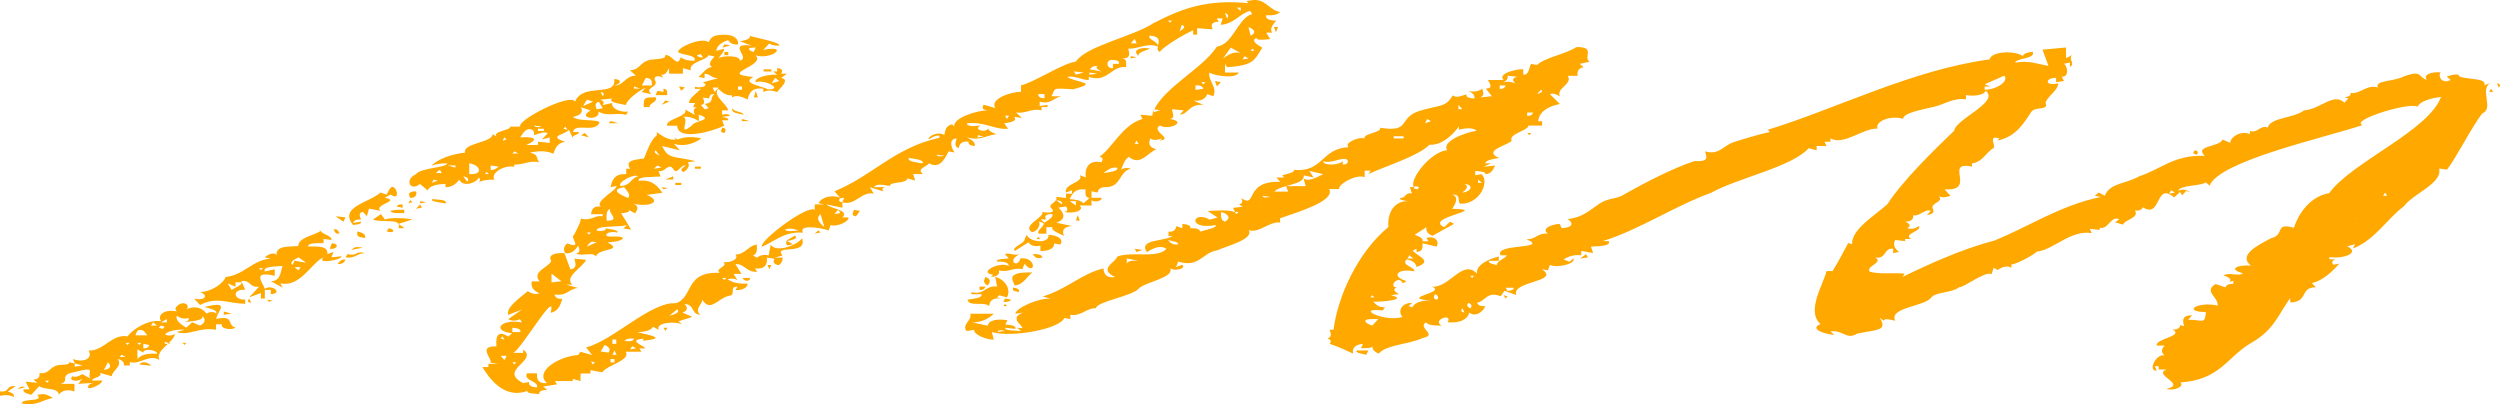 <svg width="303" height="49" viewBox="0 0 303 49" fill="none" xmlns="http://www.w3.org/2000/svg">
<g clip-path="url(#clip0_1_2897)">
<path d="M151.542 0.062C151.374 0.077 151.235 0.108 151.067 0.123C151.151 0.215 151.235 0.292 151.318 0.385C146.402 -0.077 143.469 0.908 139.782 2.816C137.351 4.432 131.653 5.556 130.396 7.464C128.664 7.726 125.34 9.988 123.748 10.342C123.748 10.603 123.748 10.865 123.748 11.127C122.351 11.142 119.893 12.065 120.647 13.097C120.172 12.958 119.697 12.835 119.222 12.696C118.999 13.004 119.027 13.327 119.697 13.358C118.105 13.45 115.535 14.328 115.647 15.328C115.563 15.236 115.479 15.159 115.395 15.066C114.585 15.236 114.557 15.882 114.446 16.374C113.859 15.897 112.49 16.405 112.546 16.898C112.909 16.651 113.999 16.097 113.859 16.698C108.384 17.898 105.702 21.345 101.121 23.192C101.372 23.454 101.596 23.715 101.847 23.977C100.786 23.53 99.473 23.946 99.222 24.639C99.473 24.685 99.696 24.731 99.948 24.777C99.557 24.777 99.166 24.777 98.747 24.777C98.747 24.992 98.747 25.208 98.747 25.439C97.881 24.762 92.07 29.148 92.322 29.902C93.719 29.409 94.92 28.024 97.322 28.194C96.735 27.193 99.417 27.562 100.423 27.932C100.507 27.716 100.59 27.501 100.674 27.27C101.4 27.562 103.048 26.793 102.825 26.347C102.574 26.347 102.35 26.347 102.099 26.347C103.048 25.423 100.423 25.254 100.199 24.777C100.842 24.916 101.456 25.039 102.099 25.177C102.099 24.962 102.099 24.746 102.099 24.515C103.635 24.992 104.389 23.161 105.898 23.469C105.73 23.207 105.59 22.946 105.423 22.684C105.982 22.853 106.54 23.038 107.099 23.207C106.903 22.992 106.848 22.746 107.35 22.684C106.875 22.684 106.401 22.684 105.926 22.684C106.205 22.222 107.099 22.392 107.825 22.546C107.937 21.945 109.836 22.315 109.976 21.622C110.283 21.715 110.619 21.791 110.926 21.884C110.842 21.622 110.758 21.361 110.674 21.099C111.066 21.099 111.457 21.099 111.876 21.099C110.982 20.437 112.378 20.206 112.602 19.791C114.027 20.622 114.669 18.867 114.976 18.344C115.228 18.39 115.451 18.437 115.703 18.483C115.367 18.067 114.865 16.821 115.954 16.774C115.842 17.19 115.563 17.744 116.205 17.959C116.261 17.513 116.513 17.052 117.407 17.175C117.295 17.467 117.602 17.652 118.133 17.698C118.273 17.282 117.77 16.928 117.183 16.651C118.803 17.082 119.334 16.482 120.759 16.251C120.228 16.051 119.669 15.82 119.809 15.466C119.669 16.205 117.798 15.743 118.859 15.205C118.161 15.282 117.239 15.405 117.183 14.943C119.362 14.712 120.591 15.759 122.183 15.605C122.016 15.389 121.876 15.174 121.708 14.943C122.518 14.851 123.357 14.635 122.91 14.158C123.217 14.204 123.552 14.251 123.859 14.297C123.608 14.081 123.384 13.866 123.133 13.635C124.418 13.804 125.005 13.081 126.234 13.373C126.234 13.25 126.234 13.112 126.234 12.973C126.485 12.973 126.709 12.973 126.96 12.973C126.96 12.881 126.96 12.804 126.96 12.712C126.653 12.758 126.318 12.804 126.01 12.85C126.01 12.681 126.01 12.496 126.01 12.327C127.435 12.681 127.547 11.896 128.636 11.665C128.245 11.665 127.854 11.665 127.435 11.665C127.994 10.603 127.435 10.68 130.061 10.819C133.413 9.957 130.368 10.049 129.334 9.311C130.312 9.157 131.15 9.695 131.96 9.711C131.96 9.572 131.96 9.449 131.96 9.311C134.195 10.111 134.698 7.926 136.485 8.126C136.458 7.741 136.653 7.156 136.011 7.079C137.128 7.095 136.877 6.402 136.737 5.894C137.966 5.971 139 5.14 140.312 5.633C140.508 5.079 138.944 4.725 139.363 4.324C141.43 4.448 139.698 5.879 140.564 6.294C141.039 5.617 143.609 4.078 144.614 3.678C144.614 3.847 144.614 4.032 144.614 4.201C144.782 4.201 144.922 4.201 145.089 4.201C145.089 3.94 145.089 3.678 145.089 3.417C145.732 3.463 146.346 3.509 146.989 3.555C146.765 3.124 146.737 2.632 147.715 2.632C147.631 2.493 147.547 2.37 147.464 2.232C147.715 2.232 147.938 2.232 148.19 2.232C148.106 2.493 148.022 2.755 147.938 3.016C149.642 2.862 150.145 1.708 151.514 1.308C151.598 1.447 151.682 1.57 151.765 1.708C150.089 2.108 149.419 5.417 147.491 5.648C145.648 8.495 140.285 10.988 139.642 14.035C139.167 13.989 138.692 13.943 138.217 13.897C138.301 14.066 138.385 14.251 138.469 14.42C136.066 15.082 134.809 17.959 133.245 19.006C133.804 19.068 133.636 19.406 133.497 19.668C131.709 19.283 131.457 20.73 131.597 21.499C131.346 21.407 131.122 21.33 130.871 21.238C131.429 22.115 128.887 22.269 129.195 23.331C129.446 23.238 129.67 23.161 129.921 23.069C129.921 23.207 129.921 23.331 129.921 23.469C129.67 23.469 129.446 23.469 129.195 23.469C129.195 23.638 129.195 23.823 129.195 23.992C128.804 23.946 128.413 23.9 127.994 23.854C128.385 24.454 126.904 24.715 127.407 25.223C128.077 25.793 127.044 25.839 126.345 25.685C126.569 26.378 123.859 27.301 125.033 28.117C125.703 28.163 126.234 27.116 125.871 26.87C127.435 27.039 125.535 27.778 125.871 28.317C126.178 28.317 126.513 28.317 126.82 28.317C126.82 28.055 126.82 27.793 126.82 27.532C127.072 27.532 127.295 27.532 127.547 27.532C127.379 27.947 128.329 28.286 128.971 28.578C128.692 28.04 128.804 27.486 129.921 27.393C129.279 27.255 128.664 27.132 128.021 26.993C129.279 26.562 128.971 25.808 128.273 25.162C128.58 25.116 128.915 25.07 129.223 25.023C129.362 25.285 129.53 25.608 128.971 25.685C130.033 25.931 131.485 25.562 130.871 24.9C131.346 24.9 131.821 24.9 132.295 24.9C132.295 24.685 132.295 24.469 132.295 24.238C132.631 24.608 133.636 24.331 133.497 23.977C133.105 23.977 132.714 23.977 132.295 23.977C132.295 23.715 132.295 23.454 132.295 23.192C132.547 23.238 132.77 23.284 133.022 23.331C133.133 22.961 133.217 22.653 134.223 22.669C135.871 22.576 135.647 20.776 137.072 20.437C136.625 20.314 136.178 20.329 135.871 20.576C136.094 20.037 136.29 19.345 136.821 19.006C138.162 20.16 139.055 18.56 140.145 18.083C139.195 17.852 139.195 17.298 139.419 16.774C139.754 17.082 140.34 16.944 140.843 16.774C140.759 16.867 140.676 16.944 140.592 17.036C142.324 16.821 139.391 15.897 140.592 15.205C141.569 15.851 144.028 14.758 141.793 14.42C142.491 14.328 142.072 13.65 142.044 13.235C142.519 13.281 142.994 13.327 143.469 13.373C143.301 13.543 143.162 13.727 142.994 13.897C144.056 13.851 144.056 12.573 145.843 12.712C145.452 12.542 145.061 12.358 144.642 12.188C145.62 12.312 146.151 11.912 146.318 11.404C146.57 11.496 146.793 11.573 147.045 11.665C147.603 10.603 146.402 9.788 146.57 8.787C147.128 9.172 149.782 9.618 150.145 8.787C149.587 8.787 149.028 8.787 148.469 8.787C148.469 8.433 148.469 8.095 148.469 7.741C148.553 7.879 148.637 8.003 148.721 8.141C152.073 7.926 152.017 7.248 152.994 5.786C152.436 5.433 151.542 4.955 152.268 4.601C152.408 4.955 153.33 4.786 153.944 4.74C153.777 4.478 153.637 4.217 153.469 3.955C153.721 3.955 153.944 3.955 154.196 3.955C153.832 3.509 154.279 2.986 154.671 2.509C153.916 2.493 153.302 2.293 153.469 1.847C154.168 1.893 154.866 1.816 155.145 1.447C153.888 1.324 153.302 -0.354 151.542 0.062ZM150.592 0.2C150.676 0.215 150.76 0.246 150.844 0.262C150.676 0.215 150.536 0.169 150.369 0.123C150.452 0.154 150.536 0.169 150.592 0.2ZM149.894 0.923C150.061 0.923 150.201 0.923 150.369 0.923C150.369 1.062 150.369 1.185 150.369 1.324C150.201 1.185 150.061 1.047 149.894 0.923ZM151.318 1.047C151.486 1.139 151.626 1.216 151.793 1.308C151.626 1.231 151.486 1.139 151.318 1.047ZM148.469 1.57C148.888 1.724 148.944 1.985 148.721 2.232C148.609 2.016 148.553 1.785 148.469 1.57ZM153.693 2.17C153.777 2.185 153.86 2.216 153.944 2.232C153.777 2.185 153.637 2.139 153.469 2.093C153.525 2.124 153.609 2.139 153.693 2.17ZM141.569 2.493C141.737 2.493 141.877 2.493 142.044 2.493C141.961 2.585 141.877 2.662 141.793 2.755C141.709 2.662 141.653 2.585 141.569 2.493ZM142.044 2.878C142.212 2.97 142.352 3.047 142.519 3.139C142.352 3.063 142.184 2.97 142.044 2.878ZM143.218 3.016C143.832 3.216 143.385 3.555 142.966 3.801C143.078 3.54 143.162 3.278 143.218 3.016ZM152.52 3.139C152.603 3.278 152.687 3.401 152.771 3.54C152.659 3.401 152.575 3.278 152.52 3.139ZM151.318 3.278C152.073 3.57 152.296 3.986 151.57 4.324C151.486 3.971 151.402 3.632 151.318 3.278ZM154.531 3.601C154.559 3.709 154.615 3.817 154.643 3.924C154.726 3.709 154.81 3.493 154.894 3.263C154.726 3.263 154.587 3.263 154.419 3.263C154.447 3.386 154.475 3.493 154.531 3.601ZM90.059 4.063C90.087 4.109 90.143 4.155 90.171 4.201C90.087 4.109 90.003 4.032 89.919 3.94C89.975 3.971 90.003 4.017 90.059 4.063ZM87.07 4.263C86.288 4.309 86.093 4.755 85.869 5.109C85.031 4.463 82.154 5.725 82.182 6.294C82.573 6.725 84.416 6.602 84.193 7.341C83.523 7.402 82.936 7.248 82.517 6.941C82.042 8.326 81.511 6.556 80.618 6.679C80.673 7.033 80.45 7.079 79.305 7.202C77.517 7.233 77.768 8.48 76.344 8.51C76.595 8.726 76.819 8.941 77.07 9.172C75.757 9.157 75.589 10.434 74.444 10.357C75.254 10.188 75.45 9.634 74.444 9.572C74.751 11.881 70.645 9.942 69.695 12.327C69.192 11.204 62.628 14.574 63.047 15.343C62.656 15.343 62.265 15.343 61.846 15.343C61.958 15.79 59.695 15.897 60.17 16.528C60.002 16.436 59.862 16.359 59.695 16.267C59.695 17.313 56.063 17.313 56.371 18.498C54.834 18.652 53.075 19.252 52.32 20.068C52.907 19.868 53.55 19.776 54.22 19.806C54.052 20.345 50.98 20.329 50.421 21.114C48.996 21.73 49.695 23.284 50.896 22.299C51.203 22.561 51.538 22.823 51.846 23.084C52.013 22.515 52.963 22.315 53.996 22.299C53.996 22.438 53.996 22.561 53.996 22.7C54.862 22.684 55.309 22.222 55.672 21.776C56.063 22.684 57.656 22.253 58.047 21.515C58.27 21.761 58.242 22.007 57.795 22.176C58.382 21.869 59.136 21.73 59.946 21.776C59.388 21.099 60.924 19.976 62.321 20.206C62.321 20.114 62.321 20.037 62.321 19.945C63.438 20.006 64.164 19.375 65.421 19.683C64.863 19.345 65.477 18.775 64.22 18.498C65.226 18.283 66.259 18.236 67.07 18.637C67.265 18.067 67.489 17.329 68.494 17.19C66.371 16.467 68.326 16.39 68.969 15.743C69.137 16.097 69.276 16.436 69.444 16.79C69.165 16.359 70.282 16.359 70.17 16.005C69.919 16.005 69.695 16.005 69.444 16.005C69.639 14.989 71.455 15.836 72.293 15.282C73.774 14.204 70.198 14.897 69.444 14.174C70.422 13.974 70.729 13.527 70.394 12.989C70.785 13.127 71.176 13.25 71.595 13.389C69.807 14.312 72.712 14.758 72.545 13.527C73.69 14.189 74.779 13.573 75.869 13.928C75.953 13.789 76.036 13.666 76.12 13.527C75.087 13.65 73.997 13.05 74.221 12.481C73.829 12.573 73.439 12.65 73.019 12.742C73.243 12.496 73.215 12.25 72.768 12.081C73.243 12.035 73.718 11.988 74.193 11.942C73.634 12.404 75.142 12.573 75.869 12.727C75.925 12.096 77.489 10.942 78.243 10.634C78.076 10.803 77.936 10.988 77.768 11.157C78.159 11.25 78.55 11.327 78.969 11.419C78.02 10.634 79.751 10.603 79.444 9.849C79.053 9.188 79.863 9.08 80.394 9.449C80.31 9.311 80.226 9.188 80.143 9.049C80.729 9.141 80.869 8.572 81.092 8.264C81.092 8.48 81.092 8.695 81.092 8.926C81.651 8.926 82.21 8.926 82.768 8.926C82.768 8.71 82.768 8.495 82.768 8.264C83.076 8.357 83.411 8.433 83.718 8.526C83.467 7.479 85.646 7.325 85.869 6.694C86.121 6.741 86.344 6.787 86.595 6.833C86.232 7.279 85.701 7.818 86.344 8.141C85.701 8.049 85.115 8.957 84.668 9.326C84.919 9.372 85.143 9.418 85.394 9.465C85.394 9.295 85.394 9.111 85.394 8.941C86.065 8.911 86.204 9.511 87.07 9.465C86.428 9.634 85.813 9.819 85.171 9.988C86.065 10.357 84.975 10.757 84.221 10.511C84.221 10.603 84.221 10.68 84.221 10.773C84.472 10.773 84.696 10.773 84.947 10.773C84.416 11.296 83.383 12.05 83.523 12.481C83.774 12.481 83.998 12.481 84.249 12.481C84.165 12.65 84.081 12.835 83.998 13.004C84.165 13.004 84.305 13.004 84.472 13.004C83.914 13.189 84.081 13.589 84.221 13.928C83.83 13.712 83.439 13.497 83.02 13.266C83.579 14.081 80.506 14.482 80.869 15.236C81.26 15.236 81.651 15.236 82.07 15.236C82.154 17.19 86.54 15.851 87.769 15.236C87.685 15.02 87.601 14.805 87.517 14.574C87.769 14.574 87.992 14.574 88.243 14.574C88.355 14.328 87.936 14.235 87.517 14.174C87.825 14.128 88.16 14.081 88.467 14.035C88.355 13.774 87.908 13.804 87.517 13.897C87.517 13.727 87.517 13.543 87.517 13.373C87.769 13.373 87.992 13.373 88.243 13.373C88.188 12.65 86.316 11.634 87.042 10.757C87.489 11.111 87.964 11.65 88.718 11.542C88.718 11.634 88.718 11.711 88.718 11.804C89.305 11.45 90.031 11.773 90.618 12.065C90.757 11.373 91.093 10.542 92.517 10.757C92.517 10.896 92.517 11.019 92.517 11.157C92.992 10.88 93.635 10.957 94.193 11.157C94.557 10.634 95.814 9.649 94.668 9.449C94.92 9.28 95.143 9.095 95.395 8.926C95.143 8.926 94.92 8.926 94.668 8.926C94.892 8.618 94.864 8.295 94.193 8.264C94.193 8.403 94.193 8.526 94.193 8.664C94.026 8.664 93.886 8.664 93.719 8.664C93.886 8.803 94.026 8.926 94.193 9.064C93.272 8.972 91.4 9.357 91.568 9.988C92.545 9.526 95.087 10.85 93.104 10.834C92.182 10.373 89.808 10.095 91.316 9.326C86.819 8.957 92.936 8.018 91.568 6.71C93.551 7.31 95.73 5.386 92.517 6.048C92.769 5.786 92.992 5.525 93.244 5.263C93.523 5.479 93.97 5.556 94.445 5.525C94.612 5.125 91.847 4.648 90.869 4.34C91.037 4.725 90.311 4.878 89.668 5.002C90.143 5.171 90.618 5.356 91.093 5.525C87.964 5.156 91.065 7.002 89.668 7.356C89.78 6.694 87.489 6.694 87.042 7.095C87.322 6.71 87.825 6.202 87.769 5.91C87.461 6.002 87.126 6.079 86.819 6.171C86.847 5.602 87.377 5.156 88.243 4.863C88.467 5.171 88.802 5.463 89.445 5.386C89.556 4.509 88.579 4.032 87.07 4.263ZM154.168 4.463C154.252 4.509 154.335 4.555 154.419 4.601C154.251 4.509 154.112 4.432 153.944 4.34C154 4.371 154.084 4.417 154.168 4.463ZM137.519 4.725C137.603 4.894 137.687 5.079 137.77 5.248C137.519 5.248 137.296 5.248 137.044 5.248C137.212 5.063 137.351 4.894 137.519 4.725ZM85.897 5.109C85.981 5.202 86.065 5.279 86.148 5.371C86.037 5.294 85.981 5.202 85.897 5.109ZM85.171 5.371C85.254 5.463 85.338 5.54 85.422 5.633C85.338 5.556 85.254 5.463 85.171 5.371ZM87.685 5.571C87.657 5.633 87.601 5.71 87.573 5.771C87.88 5.679 88.216 5.602 88.523 5.509C88.271 5.463 88.048 5.417 87.796 5.371C87.741 5.433 87.713 5.509 87.685 5.571ZM191.041 5.71C189.951 6.494 187.102 7.018 186.292 7.879C186.04 7.833 185.817 7.787 185.566 7.741C185.342 8.126 185.314 9.157 184.616 9.049C184.616 8.834 184.616 8.618 184.616 8.387C183.666 8.357 181.459 8.957 182.241 9.695C181.599 9.695 180.984 9.695 180.342 9.695C180.537 10.095 181.04 10.711 180.09 10.742C180.342 11.05 180.565 11.357 180.817 11.665C180.342 11.711 179.867 11.758 179.392 11.804C179.979 11.604 179.755 11.127 179.643 10.757C179.224 11.081 178.61 11.173 177.967 11.019C178.498 11.25 178.778 11.573 178.694 11.942C178.107 11.912 177.576 11.758 177.744 11.419C177.185 11.619 176.459 11.912 176.068 11.557C175.23 13.066 174.42 12.696 172.018 13.45C169.392 14.297 171.068 16.097 167.269 15.482C167.52 16.082 165.202 16.144 165.369 16.79C164.699 16.497 162.799 17.39 163.47 17.836C160.118 17.975 160.397 20.914 156.821 20.591C156.961 20.914 155.955 21.068 155.397 21.253C155.481 21.345 155.564 21.422 155.648 21.515C155.341 21.515 155.006 21.515 154.698 21.515C154.866 21.684 155.006 21.869 155.173 22.038C150.676 21.884 152.436 25.346 150.425 24.008C150.62 24.3 150.676 24.623 150.173 24.792C150.341 24.885 150.48 24.962 150.648 25.054C150.257 25.1 149.866 25.146 149.447 25.193C149.531 25.362 149.614 25.547 149.698 25.716C148.888 25.393 147.491 25.516 146.374 25.577C146.765 25.839 147.156 26.101 147.575 26.362C147.268 26.454 146.933 26.532 146.626 26.624C144.586 25.423 143.748 27.901 147.352 27.285C147.519 27.624 146.067 27.87 145.452 28.07C145.396 27.716 144.866 27.624 144.251 27.67C144.391 27.332 143.888 27.178 143.301 27.147C143.301 27.316 143.301 27.501 143.301 27.67C143.05 27.578 142.826 27.501 142.575 27.409C142.491 27.763 142.324 28.163 141.625 28.07C141.625 28.24 141.625 28.424 141.625 28.594C141.793 28.594 141.933 28.594 142.1 28.594C141.234 29.286 137.91 28.948 139 30.564C139.67 30.133 140.62 29.64 141.374 30.163C140.229 31.379 137.268 30.425 135.424 31.087C135.201 31.841 133.022 32.58 135.173 33.58C133.999 33.749 133.776 33.103 133.748 32.533C131.15 33.118 129.306 35.073 126.373 35.934C126.681 36.027 127.016 36.104 127.323 36.196C125.815 36.119 123.189 37.304 123.049 38.027C123.357 37.981 123.692 37.935 123.999 37.889C121.736 38.72 125.256 40.043 123.273 39.72C123.44 39.859 123.58 39.982 123.748 40.12C123.077 40.043 121.68 40.105 121.848 39.72C122.239 39.766 122.63 39.812 123.049 39.859C123.245 39.474 122.491 39.382 121.848 39.336C121.932 39.166 122.016 38.981 122.099 38.812C120.954 38.628 119.837 38.751 119.725 39.474C119.083 39.336 118.468 39.212 117.826 39.074C118.999 39.089 119.837 38.597 120.451 38.027C119.502 38.027 118.552 38.027 117.602 38.027C117.826 38.889 116.569 39.243 117.127 40.12C117.434 40.074 117.77 40.028 118.077 39.982C117.993 40.536 119.474 41.167 120.451 41.167C120.368 40.859 120.284 40.551 120.2 40.243C122.602 40.951 128.44 39.889 128.999 38.535C129.251 38.581 129.474 38.628 129.725 38.674C129.725 38.504 129.725 38.32 129.725 38.151C130.982 38.397 131.765 37.273 132.826 37.366C132.91 36.519 137.351 35.888 138.05 34.934C139.027 34.088 142.268 33.703 141.849 32.503C142.24 32.918 143.888 32.564 143.273 32.102C143.022 32.195 142.799 32.272 142.547 32.364C142.631 32.149 142.715 31.933 142.799 31.702C145.341 32.503 145.704 30.61 147.547 30.333C148.665 29.825 152.017 28.978 151.346 27.901C152.548 28.317 153.972 26.747 155.145 26.978C155.145 26.808 155.145 26.624 155.145 26.454C156.989 25.793 161.905 24.392 161.095 22.915C161.486 22.915 161.877 22.915 162.296 22.915C162.129 22.392 164.28 21.068 165.397 21.468C165.397 21.207 165.397 20.945 165.397 20.683C165.649 20.683 165.872 20.683 166.123 20.683C166.04 20.822 165.956 20.945 165.872 21.084C167.911 20.145 171.934 18.898 173.247 17.544C175.006 17.667 176.487 15.805 176.822 15.312C176.822 15.451 176.822 15.574 176.822 15.713C177.604 15.528 178.498 15.42 178.973 15.851C177.521 16.051 174.699 17.159 175.398 18.206C173.47 18.329 170.788 21.699 171.347 22.669C171.18 22.669 171.04 22.669 170.872 22.669C170.956 22.93 171.04 23.192 171.124 23.454C170.258 23.269 170.397 24.069 169.699 23.977C169.559 24.254 170.202 24.315 170.649 24.377C168.47 24.377 168.163 26.532 168.274 27.516C164.503 30.61 162.101 36.057 161.626 39.966C161.458 39.966 161.319 39.966 161.151 39.966C161.263 40.351 161.514 40.813 160.9 41.013C161.319 41.167 161.375 41.428 161.151 41.675C162.129 41.983 163.079 42.429 164 42.86C163.861 42.306 164.112 41.767 165.202 41.675C165.118 41.844 165.034 42.029 164.95 42.198C165.509 42.198 166.263 42.244 166.375 41.936C166.263 42.306 166.542 42.629 167.101 42.86C167.995 41.767 170.733 41.767 172.464 40.951C174.336 40.567 171.738 39.751 172.828 39.059C173.107 39.459 173.973 39.474 174.727 39.459C173.47 38.797 176.124 37.858 175.453 39.059C176.962 39.197 177.884 38.705 178.079 37.873C178.778 38.551 179.951 37.643 179.979 37.089C179.448 37.15 179.113 36.981 179.029 36.688C180.063 36.488 180.23 35.257 181.878 35.904C182.046 35.688 182.185 35.473 182.353 35.242C182.828 35.411 183.303 35.596 183.778 35.765C183.135 34.026 189.225 34.195 186.878 32.626C187.13 32.672 187.353 32.718 187.605 32.764C187.688 32.549 187.772 32.333 187.856 32.102C188.666 32.533 191.041 31.979 190.705 31.318C190.538 31.456 190.398 31.579 190.23 31.718C189.979 31.625 189.756 31.548 189.504 31.456C190.035 31.071 190.789 30.856 191.655 30.933C191.655 30.764 191.655 30.579 191.655 30.41C192.13 30.502 192.605 30.579 193.08 30.671C192.996 30.41 192.912 30.148 192.828 29.886C193.75 29.84 195.287 29.84 194.979 29.225C194.756 29.225 194.504 29.225 194.253 29.225C198.667 27.855 202.94 24.977 207.326 23.392C210.818 21.484 217.075 20.283 219.226 17.959C219.533 18.052 219.868 18.129 220.176 18.221C220.176 18.052 220.176 17.867 220.176 17.698C220.567 17.698 220.958 17.698 221.377 17.698C221.293 17.529 221.209 17.344 221.125 17.175C221.377 17.175 221.6 17.175 221.852 17.175C221.852 17.052 221.852 16.913 221.852 16.774C223.5 17.683 225.79 15.497 227.55 15.59C227.243 14.697 229.143 13.928 230.651 14.405C230.679 13.65 233.221 13.235 234.338 12.958C235.595 12.696 236.713 11.819 238.277 12.035C238.277 11.865 238.277 11.681 238.277 11.511C239.087 11.711 240.54 11.542 240.651 10.988C242.439 12.358 237.048 14.405 236.852 15.836C234.227 18.36 230.567 21.945 228.751 24.746C227.299 26.085 224.366 27.793 224.478 29.594C224.31 29.548 224.17 29.502 224.003 29.455C223.36 30.625 222.801 31.764 222.103 32.856C221.852 32.856 221.628 32.856 221.377 32.856C221.014 34.395 218.863 37.75 220.651 39.274C219.226 39.859 221.098 40.505 222.327 40.582C222.159 40.444 222.019 40.32 221.852 40.182C223.304 39.905 223.807 41.259 225.064 40.444C227.55 39.92 228.835 40.12 227.802 38.474C227.969 38.612 228.109 38.735 228.277 38.874C228.416 38.52 229.198 38.766 229.701 38.874C228.891 37.212 233.388 37.181 234.115 35.996C234.673 35.396 236.741 35.457 237.439 34.811C237.942 34.903 240.735 32.749 241.378 33.241C241.461 32.98 241.545 32.718 241.629 32.456C241.797 32.549 241.936 32.626 242.104 32.718C242.579 32.41 243.221 32.118 243.78 32.456C243.78 32.318 243.78 32.195 243.78 32.056C244.562 31.964 246.49 30.871 246.881 30.486C248.836 30.317 250.959 27.824 253.529 28.255C253.445 28.086 253.361 27.901 253.277 27.732C253.669 27.778 254.06 27.824 254.479 27.87C254.479 27.778 254.479 27.701 254.479 27.609C255.512 27.87 255.819 26.116 256.853 26.562C256.685 26.701 256.546 26.824 256.378 26.962C256.685 27.055 257.021 27.132 257.328 27.224C257.44 26.639 259.339 26.424 258.753 25.516C259.283 25.577 259.619 25.408 259.702 25.116C261.993 26.593 261.183 21.93 263.501 23.931C263.753 23.715 263.976 23.5 264.228 23.269C264.311 23.407 264.395 23.53 264.479 23.669C264.647 23.5 264.786 23.315 264.954 23.146C265.122 23.192 265.261 23.238 265.429 23.284C265.038 22.992 264.479 22.869 264.004 23.146C264.116 22.407 266.77 22.576 267.328 22.099C267.496 22.238 267.636 22.361 267.803 22.499C268.976 19.514 281.547 16.744 286.351 15.159C284.731 14.589 291.994 12.342 293 12.927C293.363 12.235 294.564 11.927 295.849 11.742C294.396 15.836 284.983 19.668 282.301 23.407C279.703 23.854 278.39 26.362 278.027 27.609C275.625 26.916 276.966 28.471 275.289 28.855C273.697 29.702 271.211 30.887 272.803 32.195C271.379 32.056 269.842 32.58 271.854 33.118C271.323 33.549 270.206 32.949 269.479 33.38C270.038 33.564 270.569 33.826 270.206 34.165C270.373 34.118 270.513 34.072 270.68 34.026C270.68 34.165 270.68 34.288 270.68 34.426C270.15 34.365 269.814 34.534 269.731 34.826C269.34 34.688 268.948 34.565 268.529 34.426C267.021 35.319 268.893 35.996 268.781 37.042C266.462 36.488 264.339 37.766 267.356 37.827C267.217 39.382 266.993 38.735 265.205 38.751C265.373 38.581 265.513 38.397 265.68 38.227C264.367 38.181 264.535 38.966 264.73 39.535C264.563 39.489 264.423 39.443 264.256 39.397C264.2 39.72 263.92 40.013 263.306 39.92C264.814 40.767 261.127 41.044 261.406 41.89C261.714 41.89 262.049 41.89 262.356 41.89C261.965 42.29 261.881 42.706 262.356 43.075C261.295 42.798 260.261 45.076 261.406 44.907C261.322 44.737 261.239 44.553 261.155 44.383C261.322 44.383 261.462 44.383 261.63 44.383C261.63 44.522 261.63 44.645 261.63 44.783C261.937 44.783 262.272 44.783 262.58 44.783C260.848 45.461 265.122 46.553 262.58 47.138C263.473 47.43 264.814 46.83 264.256 46.353C269.116 46.045 269.954 43.214 272.831 41.567C275.736 39.936 276.239 37.858 277.58 36.135C277.58 36.304 277.58 36.488 277.58 36.658C279.843 36.596 278.697 34.796 280.681 34.826C280.513 34.657 280.373 34.472 280.206 34.303C281.714 33.98 282.943 32.595 283.53 31.948C283.279 31.995 283.055 32.041 282.804 32.087C282.58 31.841 282.608 31.595 283.055 31.425C282.804 31.425 282.58 31.425 282.329 31.425C282.329 31.333 282.329 31.256 282.329 31.164C284.005 31.41 286.128 30.64 284.48 29.856C284.787 29.763 285.122 29.686 285.43 29.594C285.346 29.763 285.262 29.948 285.178 30.117C287.86 29.086 289.368 26.439 291.352 25.008C292.413 23.484 296.072 22.238 295.625 20.422C295.933 20.468 296.268 20.514 296.575 20.56C297.832 18.914 299.536 15.436 300.849 13.743C302.302 13.189 300.514 10.85 301.799 10.08C301.547 10.172 301.324 10.249 301.073 10.342C301.631 9.28 297.804 9.742 297.972 9.034C297.441 9.003 296.966 9.111 296.547 9.295C296.715 9.434 296.855 9.557 297.022 9.695C295.989 10.234 295.402 9.249 295.821 8.772C294.732 8.664 293.586 9.049 294.145 9.695C293.028 9.341 293.642 8.464 291.407 9.234C290.094 9.942 287.776 9.695 288.195 10.603C286.854 10.188 286.1 11.434 284.871 11.265C284.983 11.557 284.675 11.742 284.145 11.788C284.312 11.835 284.452 11.881 284.619 11.927C284.452 12.096 284.312 12.281 284.145 12.45C282.832 11.157 281.211 13.266 279.256 13.373C277.943 14.374 275.206 14.204 274.843 15.466C273.949 15.097 273.586 16.221 272.692 15.867C272.692 16.005 272.692 16.128 272.692 16.267C271.63 15.728 270.233 16.682 270.317 17.313C270.01 17.175 269.675 17.052 269.367 16.913C269.06 17.836 265.876 17.621 267.217 18.883C263.473 18.76 262.021 20.453 259.255 21.376C257.579 22.33 255.736 22.145 255.093 23.731C254.842 23.592 254.618 23.469 254.367 23.331C254.199 23.469 254.06 23.592 253.892 23.731C254.143 23.777 254.367 23.823 254.618 23.869C249.646 24.9 245.791 27.532 241.657 29.178C237.886 30.133 233.472 32.149 230.595 33.564C230.679 33.426 230.763 33.303 230.847 33.164C229.534 33.026 227.634 33.287 226.573 32.903C226.209 32.179 228.277 31.902 227.299 31.195C228.612 31.487 228.332 29.963 229.45 30.148C229.45 30.317 229.45 30.502 229.45 30.671C229.701 30.625 229.925 30.579 230.176 30.533C229.562 30.117 229.422 29.609 229.701 29.086C230.092 29.132 230.483 29.178 230.902 29.225C230.902 29.132 230.902 29.055 230.902 28.963C231.154 28.963 231.377 28.963 231.629 28.963C230.567 28.347 232.969 28.024 232.578 27.393C232.215 27.655 231.685 27.84 231.154 27.655C231.657 27.393 231.461 27.085 230.902 26.87C231.712 26.855 231.964 26.501 231.852 26.085C232.634 26.301 233.305 25.254 234.003 25.562C233.835 25.731 233.696 25.916 233.528 26.085C234.143 25.947 234.506 25.823 234.254 25.3C233.919 24.546 235.679 24.531 234.981 23.731C235.316 24.038 235.903 23.9 236.405 23.731C236.154 23.469 235.93 23.207 235.679 22.946C239.702 23.207 235.484 19.468 239.003 20.191C239.003 20.052 239.003 19.929 239.003 19.791C240.204 19.698 240.791 18.437 241.489 18.021C242.16 17.867 240.735 16.297 242.327 16.774C242.244 16.867 242.16 16.944 242.076 17.036C244.478 16.559 245.4 14.697 246.238 13.497C246.825 12.881 248.333 13.435 247.914 12.45C248.194 11.619 249.451 10.957 249.451 10.095C247.83 10.511 247.774 9.434 249.199 9.434C249.199 9.603 249.199 9.788 249.199 9.957C249.506 9.911 249.842 9.865 250.149 9.819C250.065 9.649 249.981 9.465 249.897 9.295C250.819 9.326 250.596 8.003 250.149 7.726C250.4 7.679 250.624 7.633 250.875 7.587C250.875 7.756 250.875 7.941 250.875 8.11C251.574 7.695 250.652 7.233 251.127 6.664C250.875 6.802 250.652 6.925 250.4 7.064C250.4 6.633 250.4 6.187 250.4 5.756C249.451 5.848 248.501 5.925 247.551 6.017C247.802 6.679 248.026 7.325 248.277 7.987C246.909 7.756 246.043 7.31 244.227 7.587C244.478 6.987 246.685 7.172 246.378 6.279C245.791 6.325 245.26 6.464 245.177 6.802C244.143 6.079 241.35 6.217 241.126 7.202C231.74 8.464 222.522 13.204 214.254 15.728C214.338 15.82 214.421 15.897 214.505 15.99C212.969 16.344 211.544 16.774 210.092 17.236C208.779 17.713 208.332 18.837 206.656 18.344C206.851 19.068 207.186 19.622 205.343 19.529C202.549 20.468 199.281 22.192 196.907 23.53C195.985 24.177 194.979 23.915 193.806 24.715C192.633 25.5 191.823 26.362 190.007 26.547C190.705 27.024 190.705 27.578 189.281 27.655C189.197 27.486 189.113 27.301 189.029 27.132C188.024 27.178 186.739 27.747 187.605 28.317C186.264 28.209 186.152 29.086 184.979 28.978C187.968 30.271 180.984 29.456 181.878 30.948C182.13 30.948 182.353 30.948 182.605 30.948C182.521 31.318 181.431 31.564 181.403 32.133C180.956 32.01 180.314 31.887 180.454 31.61C180.845 31.61 181.236 31.61 181.655 31.61C181.655 31.441 181.655 31.256 181.655 31.087C180.398 31.395 178.805 32.149 179.029 33.18C177.269 31.318 175.705 34.903 173.554 34.749C175.481 35.504 169.252 36.088 173.554 36.458C172.409 36.35 171.487 36.627 171.179 37.242C171.012 37.196 170.872 37.15 170.705 37.104C170.872 36.965 171.012 36.842 171.179 36.704C169.783 36.704 169.392 37.766 169.978 38.412C167.855 39.105 164.028 37.227 167.604 37.627C167.688 37.489 167.772 37.366 167.855 37.227C167.157 37.319 166.766 36.904 166.431 36.565C167.576 36.596 170.76 36.304 168.582 35.781C168.889 35.734 169.224 35.688 169.531 35.642C169.14 35.396 168.665 35.057 169.28 34.857C168.163 34.672 169.615 33.272 170.006 34.334C170.174 34.242 170.314 34.165 170.481 34.072C168.526 33.503 169.364 32.472 171.431 32.887C171.487 32.333 169.755 32.179 170.481 31.441C171.235 31.564 171.626 31.918 171.682 32.364C173.638 31.656 172.073 31.195 171.207 30.394C171.375 30.302 171.515 30.225 171.682 30.133C171.682 30.271 171.682 30.394 171.682 30.533C172.52 30.502 172.409 29.902 172.409 29.486C172.967 29.625 173.526 29.748 174.085 29.886C174.476 29.409 174.085 28.501 172.883 28.84C172.967 28.978 173.051 29.102 173.135 29.24C172.883 29.24 172.66 29.24 172.409 29.24C172.548 28.886 171.99 28.655 171.459 28.455C171.934 28.147 172.409 27.84 172.883 27.532C172.8 27.947 172.995 28.332 173.61 28.578C174.476 28.101 175.342 27.624 176.236 27.132C176.068 27.039 175.928 26.962 175.761 26.87C175.509 27.085 175.286 27.301 175.034 27.532C172.464 26.316 180.817 25.423 175.984 25.3C176.319 24.885 176.934 23.823 175.984 23.592C177.241 23.5 176.487 24.5 177.046 24.7C179.476 24.7 180.565 21.869 179.532 21.099C179.28 21.145 179.057 21.191 178.805 21.238C178.805 21.068 178.805 20.884 178.805 20.714C179.308 20.776 180.146 20.791 180.007 21.114C180.789 21.084 180.984 20.499 181.208 20.068C180.733 20.114 180.258 20.16 179.783 20.206C180.09 20.068 180.426 19.945 180.733 19.806C180.482 19.806 180.258 19.806 180.007 19.806C180.063 19.406 180.956 19.268 181.683 19.145C179.616 18.236 182.772 17.621 183.219 17.052C182.772 16.221 185.286 15.82 185.23 15.22C185.789 15.22 186.348 15.22 186.906 15.22C186.906 15.051 186.906 14.866 186.906 14.697C186.739 14.697 186.599 14.697 186.431 14.697C186.515 13.712 187.353 12.943 189.057 12.604C188.666 12.204 188.275 11.819 187.856 11.419C188.275 11.219 188.694 11.481 189.057 11.681C188.582 10.665 190.677 10.172 190.007 9.188C190.398 9.188 190.789 9.188 191.208 9.188C191.152 8.757 191.18 8.295 191.934 8.141C191.767 8.003 191.627 7.879 191.46 7.741C191.851 7.649 192.242 7.572 192.661 7.479C191.823 6.941 193.471 5.648 191.041 5.71ZM91.232 5.771C91.344 5.771 91.484 5.771 91.596 5.771C91.512 5.94 91.428 6.125 91.344 6.294C90.841 6.171 90.394 5.786 91.232 5.771ZM137.994 5.971C137.435 6.187 137.77 6.541 137.994 6.818C137.798 6.402 138.776 6.14 139.419 5.894C138.916 5.817 138.469 5.756 137.994 5.971ZM149.168 5.771C149.559 5.987 149.95 6.202 150.369 6.433C149.503 6.171 148.804 6.679 148.218 7.095C148.553 6.648 148.86 6.202 149.168 5.771ZM151.793 5.894C151.877 5.987 151.961 6.063 152.045 6.156C151.877 6.156 151.737 6.156 151.57 6.156C151.626 6.079 151.71 5.987 151.793 5.894ZM136.094 6.156C136.262 6.248 136.402 6.325 136.569 6.417C136.402 6.34 136.262 6.248 136.094 6.156ZM87.796 6.494C87.796 6.556 87.796 6.633 87.796 6.694C87.964 6.694 88.104 6.694 88.271 6.694C88.271 6.556 88.271 6.433 88.271 6.294C88.104 6.294 87.964 6.294 87.796 6.294C87.796 6.356 87.796 6.417 87.796 6.494ZM84.947 6.556C85.031 6.694 85.115 6.818 85.199 6.956C84.835 7.002 84.584 6.879 84.472 6.694C84.612 6.648 84.78 6.602 84.947 6.556ZM147.045 6.679C147.212 6.725 147.352 6.771 147.519 6.818C147.352 6.771 147.184 6.725 147.045 6.679ZM149.419 6.679C149.587 6.725 149.726 6.771 149.894 6.818C149.726 6.771 149.559 6.725 149.419 6.679ZM137.044 6.941C137.044 6.987 137.044 7.033 137.044 7.079C137.296 7.033 137.519 6.987 137.77 6.941C137.519 6.895 137.296 6.848 137.044 6.802C137.044 6.864 137.044 6.91 137.044 6.941ZM150.844 6.818C151.011 6.91 151.151 6.987 151.318 7.079C151.067 7.125 150.844 7.172 150.592 7.218C150.676 7.079 150.76 6.941 150.844 6.818ZM135.033 7.279C135.647 7.341 135.647 7.51 135.62 7.741C135.368 7.741 135.145 7.741 134.893 7.741C134.893 7.91 134.893 8.095 134.893 8.264C134.027 8.372 133.916 7.079 135.033 7.279ZM89.919 8.003C90.087 8.049 90.227 8.095 90.394 8.141C90.255 8.08 90.087 8.033 89.919 8.003ZM132.77 8.003C132.854 8.003 132.938 8.003 133.022 8.003C132.659 8.233 133.133 8.464 133.497 8.664C133.022 8.572 132.547 8.495 132.072 8.403C132.24 8.233 132.463 7.987 132.77 8.003ZM86.121 8.387C86.288 8.433 86.428 8.48 86.595 8.526C86.456 8.48 86.288 8.433 86.121 8.387ZM92.545 8.526C92.545 8.572 92.545 8.618 92.545 8.664C92.853 8.664 93.188 8.664 93.495 8.664C93.495 8.572 93.495 8.495 93.495 8.403C93.188 8.403 92.853 8.403 92.545 8.403C92.545 8.433 92.545 8.48 92.545 8.526ZM147.743 8.526C147.827 8.618 147.91 8.695 147.994 8.787C147.91 8.695 147.827 8.603 147.743 8.526ZM130.144 8.649C130.536 8.695 130.927 8.741 131.346 8.787C131.038 8.88 130.703 8.957 130.396 9.049C130.312 8.911 130.228 8.787 130.144 8.649ZM132.044 8.787C132.351 8.834 132.686 8.88 132.994 8.926C132.686 8.972 132.351 9.018 132.044 9.064C132.044 8.957 132.044 8.864 132.044 8.787ZM248.864 9.049C248.948 9.141 249.032 9.218 249.115 9.311C249.032 9.218 248.948 9.126 248.864 9.049ZM182.716 9.172C183.107 9.218 183.498 9.264 183.917 9.311C183.219 9.449 183.275 9.788 183.666 10.095C183.107 9.895 182.493 9.819 181.99 10.095C182.549 9.865 182.828 9.541 182.716 9.172ZM242.914 9.172C243.529 9.803 242.048 10.85 240.54 10.88C240.54 10.742 240.54 10.619 240.54 10.48C240.791 10.48 241.014 10.48 241.266 10.48C241.014 10.388 240.791 10.311 240.54 10.219C241.322 9.88 242.132 9.526 242.914 9.172ZM78.271 9.434C79.053 9.465 79.025 9.957 78.997 10.357C78.606 10.357 78.215 10.357 77.796 10.357C77.964 10.049 78.103 9.742 78.271 9.434ZM93.97 9.434C94.138 9.572 94.277 9.695 94.445 9.834C94.138 9.926 93.802 10.003 93.495 10.095C93.663 9.88 93.83 9.649 93.97 9.434ZM78.522 9.772C78.606 9.788 78.69 9.819 78.774 9.834C78.606 9.788 78.467 9.742 78.299 9.695C78.355 9.726 78.439 9.742 78.522 9.772ZM147.38 10.157C147.408 10.265 147.464 10.373 147.491 10.48C147.659 10.311 147.799 10.126 147.966 9.957C147.715 9.911 147.491 9.865 147.24 9.819C147.324 9.942 147.352 10.049 147.38 10.157ZM80.422 10.095C80.506 10.142 80.59 10.188 80.673 10.234C80.506 10.142 80.366 10.065 80.198 9.972C80.254 10.003 80.338 10.049 80.422 10.095ZM145.62 9.957C145.787 9.957 145.927 9.957 146.095 9.957C146.011 10.049 145.927 10.126 145.843 10.219C145.76 10.142 145.676 10.049 145.62 9.957ZM302.749 10.357C302.777 10.45 302.832 10.526 302.86 10.619C303.056 10.403 303.112 10.157 302.609 10.095C302.665 10.188 302.721 10.265 302.749 10.357ZM73.41 10.48C73.439 10.526 73.494 10.573 73.522 10.619C73.439 10.526 73.355 10.45 73.271 10.357C73.327 10.403 73.355 10.45 73.41 10.48ZM144.894 10.357C145.424 10.296 145.76 10.465 145.843 10.757C145.536 10.803 145.201 10.85 144.894 10.896C144.894 10.711 144.894 10.526 144.894 10.357ZM181.766 10.357C182.018 10.357 182.241 10.357 182.493 10.357C182.409 10.573 182.213 10.819 181.766 10.757C181.766 10.619 181.766 10.48 181.766 10.357ZM76.846 10.48C77.098 10.573 77.321 10.649 77.573 10.742C77.321 10.742 77.098 10.742 76.846 10.742C76.846 10.665 76.846 10.573 76.846 10.48ZM82.433 10.742C82.461 10.834 82.517 10.911 82.545 11.004C82.713 10.865 82.852 10.742 83.02 10.603C82.768 10.557 82.545 10.511 82.293 10.465C82.349 10.573 82.405 10.665 82.433 10.742ZM89.445 10.48C89.612 10.48 89.752 10.48 89.919 10.48C89.919 10.619 89.919 10.742 89.919 10.88C89.752 10.88 89.612 10.88 89.445 10.88C89.445 10.742 89.445 10.619 89.445 10.48ZM86.372 10.619C86.623 10.619 86.847 10.619 87.098 10.619C86.931 10.788 86.791 10.973 86.623 11.142C86.512 10.973 86.456 10.788 86.372 10.619ZM247.188 10.619C247.355 10.665 247.495 10.711 247.663 10.757C247.523 10.711 247.355 10.665 247.188 10.619ZM80.422 10.942C80.422 11.004 80.422 11.081 80.422 11.142C80.171 11.096 79.947 11.05 79.696 11.004C79.612 11.173 79.528 11.357 79.444 11.527C79.919 11.527 80.394 11.527 80.869 11.527C80.869 11.219 80.953 10.803 80.394 10.742C80.422 10.819 80.422 10.88 80.422 10.942ZM125.396 10.742C125.312 10.834 125.228 10.911 125.144 11.004C125.228 10.927 125.312 10.834 125.396 10.742ZM301.799 10.942C301.771 11.004 301.715 11.081 301.687 11.142C301.855 11.142 301.994 11.142 302.162 11.142C302.078 11.004 301.994 10.88 301.911 10.742C301.883 10.819 301.827 10.88 301.799 10.942ZM186.767 10.88C187.13 11.111 186.683 11.28 186.292 11.404C186.459 11.234 186.599 11.05 186.767 10.88ZM91.484 11.404C91.456 11.542 91.4 11.665 91.372 11.804C91.54 11.804 91.679 11.804 91.847 11.804C91.763 11.542 91.679 11.28 91.596 11.019C91.568 11.142 91.512 11.28 91.484 11.404ZM241.014 11.004C241.182 11.096 241.322 11.173 241.489 11.265C241.322 11.188 241.182 11.096 241.014 11.004ZM298.363 11.004C298.531 11.05 298.67 11.096 298.838 11.142C298.67 11.096 298.503 11.05 298.363 11.004ZM72.796 11.142C73.271 11.204 73.215 11.45 73.047 11.665C72.964 11.496 72.88 11.311 72.796 11.142ZM86.372 11.404C86.456 11.404 86.54 11.404 86.623 11.404C85.953 11.788 86.651 12.45 85.422 12.589C85.59 12.758 85.729 12.943 85.897 13.112C85.729 13.158 85.59 13.204 85.422 13.25C85.254 13.081 85.115 12.896 84.947 12.727C85.59 12.65 85.254 12.142 85.199 11.804C85.45 11.85 85.674 11.896 85.925 11.942C85.981 11.742 86.065 11.404 86.372 11.404ZM125.871 11.404C126.122 11.404 126.345 11.404 126.597 11.404C126.597 11.573 126.597 11.758 126.597 11.927C126.038 11.881 125.759 11.696 125.871 11.404ZM81.26 11.804C81.288 11.85 81.344 11.896 81.372 11.942C81.288 11.85 81.204 11.773 81.12 11.681C81.176 11.711 81.204 11.758 81.26 11.804ZM78.383 11.865C77.908 11.973 78.048 12.619 78.02 12.973C78.271 12.973 78.495 12.973 78.746 12.973C78.634 12.496 79.779 12.373 79.472 11.788C79.109 11.788 78.746 11.788 78.383 11.865ZM71.148 12.065C71.399 12.158 71.623 12.235 71.874 12.327C71.483 12.496 71.092 12.681 70.673 12.85C70.813 12.589 70.98 12.327 71.148 12.065ZM80.422 12.45C80.338 12.542 80.254 12.619 80.171 12.712C80.478 12.573 80.813 12.45 81.12 12.312C80.953 12.265 80.813 12.219 80.645 12.173C80.562 12.281 80.506 12.358 80.422 12.45ZM69.947 12.327C70.114 12.419 70.254 12.496 70.422 12.589C70.254 12.496 70.114 12.404 69.947 12.327ZM72.573 12.327C72.74 12.589 72.88 12.85 73.047 13.112C72.796 13.158 72.573 13.204 72.321 13.25C72.181 12.896 72.014 12.512 72.573 12.327ZM68.047 12.712C68.131 12.804 68.215 12.881 68.299 12.973C68.215 12.896 68.131 12.804 68.047 12.712ZM176.766 12.712C176.934 12.881 177.074 13.066 177.241 13.235C177.074 13.235 176.934 13.235 176.766 13.235C176.766 13.066 176.766 12.896 176.766 12.712ZM140.368 12.85C140.536 12.896 140.676 12.943 140.843 12.989C140.676 12.927 140.536 12.896 140.368 12.85ZM88.746 13.312C88.718 13.697 89.584 13.789 90.171 13.897C89.836 13.435 88.718 13.573 88.746 12.973C88.746 13.081 88.746 13.189 88.746 13.312ZM139.893 13.235C140.145 13.281 140.368 13.327 140.62 13.373C140.312 13.466 139.977 13.543 139.67 13.635C139.726 13.497 139.81 13.373 139.893 13.235ZM185.091 13.635C185.342 13.635 185.566 13.635 185.817 13.635C185.733 13.851 185.538 14.097 185.091 14.035C185.091 13.897 185.091 13.758 185.091 13.635ZM84.696 13.897C86.679 14.543 84.137 14.62 83.858 15.205C82.014 16.682 83.69 14.42 82.796 14.158C83.551 14.081 84.193 14.358 84.696 14.682C84.696 14.42 84.696 14.158 84.696 13.897ZM85.897 13.897C86.065 13.943 86.204 13.989 86.372 14.035C86.204 13.989 86.037 13.943 85.897 13.897ZM117.518 14.02C117.826 14.189 118.161 14.374 118.468 14.543C118.161 14.374 117.854 14.204 117.518 14.02ZM121.82 14.02C121.988 14.02 122.127 14.02 122.295 14.02C122.211 14.158 122.127 14.281 122.044 14.42C121.96 14.281 121.904 14.158 121.82 14.02ZM185.091 14.158C185.342 14.297 185.566 14.42 185.817 14.559C185.566 14.42 185.342 14.281 185.091 14.158ZM140.843 14.281C141.011 14.328 141.15 14.374 141.318 14.42C141.178 14.374 141.011 14.328 140.843 14.281ZM89.919 14.543C89.919 14.589 89.919 14.635 89.919 14.682C90.227 14.682 90.562 14.682 90.869 14.682C90.562 14.589 90.227 14.512 89.919 14.42C89.919 14.466 89.919 14.512 89.919 14.543ZM119.921 14.42C120.172 14.512 120.396 14.589 120.647 14.682C120.396 14.589 120.144 14.512 119.921 14.42ZM172.967 14.42C173.135 14.512 173.275 14.589 173.442 14.682C173.191 14.774 172.967 14.851 172.716 14.943C172.8 14.774 172.883 14.589 172.967 14.42ZM73.885 14.805C73.858 14.851 73.802 14.897 73.774 14.943C74.165 14.943 74.556 14.943 74.975 14.943C74.668 14.851 74.332 14.774 74.025 14.682C73.941 14.728 73.913 14.774 73.885 14.805ZM64.723 15.205C65.03 15.251 65.365 15.297 65.673 15.343C65.282 15.436 64.835 15.466 64.723 15.205ZM90.059 15.343C90.087 15.389 90.143 15.436 90.171 15.482C90.087 15.389 90.003 15.312 89.919 15.22C89.975 15.251 90.003 15.297 90.059 15.343ZM68.522 15.343C68.606 15.482 68.69 15.605 68.773 15.743C68.606 15.697 68.466 15.651 68.299 15.605C68.355 15.513 68.438 15.42 68.522 15.343ZM87.433 15.728C87.294 15.99 87.489 16.051 87.796 16.128C87.936 15.867 88.104 15.543 87.545 15.466C87.517 15.559 87.461 15.636 87.433 15.728ZM64.248 15.666C64.807 15.728 64.723 16.113 64.723 16.39C65.254 16.221 65.924 15.913 66.399 16.128C66.148 16.39 65.924 16.651 65.673 16.913C65.98 16.821 66.315 16.744 66.623 16.651C66.623 16.867 66.623 17.082 66.623 17.313C66.148 17.267 65.673 17.221 65.198 17.175C65.198 17.313 65.198 17.436 65.198 17.575C64.723 17.575 64.248 17.575 63.773 17.575C65.31 16.913 64.947 16.528 63.047 16.651C63.298 16.328 63.606 15.574 64.248 15.666ZM65.198 15.605C65.449 15.605 65.673 15.605 65.924 15.605C65.924 15.697 65.924 15.774 65.924 15.867C65.673 15.867 65.449 15.867 65.198 15.867C65.198 15.774 65.198 15.682 65.198 15.605ZM169.168 15.605C169.252 15.82 169.336 16.036 169.42 16.267C169.308 16.036 169.252 15.82 169.168 15.605ZM170.593 15.728C170.844 15.774 171.068 15.82 171.319 15.867C171.068 15.82 170.816 15.774 170.593 15.728ZM81.735 15.99C81.763 16.036 81.819 16.082 81.847 16.128C81.763 16.036 81.679 15.959 81.595 15.867C81.651 15.897 81.679 15.944 81.735 15.99ZM141.681 15.928C141.793 15.944 141.933 15.974 142.044 15.99C141.793 15.944 141.569 15.897 141.318 15.851C141.43 15.882 141.569 15.897 141.681 15.928ZM167.967 15.867C168.051 15.959 168.135 16.036 168.218 16.128C168.135 16.036 168.051 15.944 167.967 15.867ZM79.584 16.451C78.886 16.836 78.299 18.652 78.048 19.206C76.763 19.391 75.757 19.437 76.371 20.453C76.204 20.453 76.064 20.453 75.897 20.453C75.897 20.668 75.897 20.884 75.897 21.114C74.388 20.976 74.137 22.038 73.997 22.684C74.249 22.638 74.472 22.592 74.723 22.546C74.807 23.038 71.986 24.423 72.824 25.039C71.846 24.9 71.707 25.485 71.623 25.962C72.098 25.962 72.573 25.962 73.047 25.962C73.047 26.054 73.047 26.131 73.047 26.224C72.153 25.993 71.623 26.855 70.422 26.485C70.31 27.132 69.863 27.855 69.584 28.455C68.969 28.732 70.757 30.271 68.746 29.502C68.299 29.856 68.271 30.271 68.494 30.687C67.349 30.594 66.315 30.887 66.818 31.61C66.483 32.456 64.416 32.887 65.394 34.103C65.086 34.103 64.751 34.103 64.444 34.103C64.332 34.672 64.555 35.211 65.394 35.55C64.863 35.734 64.332 35.55 63.969 35.288C62.907 36.181 61.287 37.289 61.594 38.166C62.153 37.95 62.712 37.735 63.27 37.504C62.712 37.904 62.153 38.289 61.594 38.689C62.041 38.92 62.572 38.92 63.019 38.689C63.103 38.828 63.187 38.951 63.27 39.089C60.924 38.581 59.36 40.028 62.069 40.397C61.902 40.536 61.762 40.659 61.594 40.797C60.058 39.782 60.114 41.275 60.17 41.983C57.823 41.921 59.695 43.444 59.444 43.952C59.751 43.998 60.086 44.045 60.393 44.091C60.002 44.091 59.611 44.091 59.192 44.091C59.192 44.229 59.192 44.352 59.192 44.491C58.941 44.491 58.717 44.491 58.466 44.491C59.136 45.568 60.98 48.492 63.941 47.369C63.773 47.707 64.807 47.692 65.365 47.769C65.226 47.43 65.729 47.276 66.315 47.246C66.148 47.107 66.008 46.984 65.84 46.846C66.399 46.753 66.958 46.676 67.516 46.584C67.433 46.445 67.349 46.322 67.265 46.184C67.991 46.184 68.69 46.184 69.416 46.184C69.416 46.091 69.416 46.014 69.416 45.922C69.723 46.014 70.058 46.091 70.366 46.184C70.366 45.876 70.366 45.568 70.366 45.26C70.757 45.26 71.148 45.26 71.567 45.26C71.567 45.122 71.567 44.999 71.567 44.86C72.042 44.953 72.517 45.03 72.992 45.122C73.55 44.245 76.455 43.706 75.841 42.629C76.483 42.629 77.098 42.629 77.74 42.629C77.656 42.49 77.573 42.367 77.489 42.229C77.74 42.229 77.964 42.229 78.215 42.229C78.048 41.875 75.953 41.244 77.964 41.044C77.964 41.136 77.964 41.213 77.964 41.305C81.009 40.967 78.662 40.628 77.237 40.259C78.103 40.228 78.913 40.074 79.137 39.597C79.388 39.736 79.612 39.859 79.863 39.997C79.305 39.105 81.903 38.874 82.713 39.336C82.545 39.197 82.405 39.074 82.238 38.935C82.796 38.766 83.355 38.581 83.914 38.412C83.523 38.243 83.132 38.058 82.713 37.889C83.411 37.643 83.355 37.227 82.964 36.842C84.221 36.904 83.746 38.089 84.864 38.151C84.109 37.427 85.115 36.965 85.115 36.319C86.093 37.904 86.987 36.165 88.327 35.858C89.305 35.781 88.271 34.703 89.389 34.749C89.305 34.888 89.221 35.011 89.137 35.15C89.919 35.242 90.73 34.796 90.562 34.365C89.612 34.426 88.746 34.257 88.188 33.841C88.635 33.718 89.082 33.734 89.389 33.98C89.221 33.718 89.082 33.457 88.914 33.195C89.221 33.195 89.556 33.195 89.864 33.195C89.612 32.795 89.389 32.41 89.137 32.01C90.199 31.918 90.478 33.057 91.763 32.934C91.679 32.795 91.596 32.672 91.512 32.533C92.909 32.687 93.02 31.81 92.936 31.225C93.244 31.271 93.579 31.318 93.886 31.364C93.635 31.702 93.746 32.01 94.361 32.149C94.752 31.887 94.892 31.564 94.836 31.225C94.529 31.225 94.193 31.225 93.886 31.225C94.193 31.133 94.529 31.056 94.836 30.964C93.663 29.563 97.937 31.041 97.21 28.871C96.735 29.625 94.138 30.733 93.411 29.655C93.328 30.086 93.244 30.533 93.16 30.964C92.601 30.779 92.098 30.964 91.735 31.225C91.568 31.133 91.428 31.056 91.26 30.964C91.875 30.748 91.707 30.117 91.735 29.655C90.702 29.717 90.311 30.887 89.109 30.84C89.64 31.318 88.607 31.887 87.685 31.764C88.299 32.333 86.595 32.503 87.21 33.072C82.601 32.841 84.305 36.642 81.26 36.873C81.511 36.827 81.735 36.781 81.986 36.735C78.83 36.55 74.36 41.259 71.036 42.106C71.287 42.413 71.511 42.721 71.762 43.029C71.287 42.89 70.813 42.767 70.338 42.629C70.254 42.767 70.17 42.89 70.086 43.029C67.824 43.152 64.695 45.014 66.287 46.43C65.086 46.538 65.058 45.768 65.086 45.245C64.695 45.245 64.304 45.245 63.885 45.245C63.354 46.153 65.338 46.168 65.086 46.953C64.388 46.938 63.997 46.676 64.136 46.291C63.885 46.338 63.662 46.384 63.41 46.43C60.282 44.845 65.31 43.721 63.41 42.367C63.41 42.506 63.41 42.629 63.41 42.767C63.019 42.767 62.628 42.767 62.209 42.767C63.27 42.229 67.572 34.749 66.734 37.92C67.796 37.673 67.936 36.812 68.159 36.211C67.544 36.288 67.265 36.011 67.209 35.688C68.746 35.919 68.885 35.011 70.058 34.903C69.584 34.765 69.109 34.642 68.634 34.503C68.885 34.503 69.109 34.503 69.36 34.503C68.326 33.534 70.645 32.41 71.036 31.487C70.561 31.441 70.086 31.395 69.612 31.348C69.723 31.841 70.031 32.487 69.137 32.657C68.885 31.995 68.662 31.348 68.41 30.687C69.36 30.825 69.751 30.24 70.086 29.763C70.17 30.102 70.478 30.61 69.835 30.687C70.282 31.164 71.902 30.44 72.209 31.087C72.6 30.009 75.673 30.456 73.634 29.378C74.416 29.332 75.254 29.24 75.534 28.855C75.115 28.501 73.941 28.794 73.522 28.594C73.299 28.178 74.221 28.024 74.835 28.194C75.003 27.87 73.969 27.793 73.41 27.67C73.634 28.163 71.455 28.086 72.684 27.609C73.634 27.393 75.142 27.486 76.008 27.285C75.841 27.424 75.701 27.547 75.534 27.686C75.841 27.732 76.176 27.778 76.483 27.824C76.092 27.162 75.701 26.516 75.282 25.854C75.729 25.793 76.371 25.747 76.232 25.454C76.483 25.593 76.707 25.716 76.958 25.854C77.293 25.423 77.489 24.931 76.707 24.669C78.606 25.162 80.422 24.454 78.383 23.623C79.025 23.53 79.64 23.454 80.282 23.361C79.751 22.592 78.997 21.699 77.433 21.915C77.126 21.361 79.193 21.468 80.059 21.391C79.975 21.176 79.891 20.96 79.807 20.73C80.673 20.93 80.953 19.652 81.595 20.468C82.098 21.314 82.433 19.899 83.132 20.068C82.74 20.314 82.266 20.653 82.88 20.853C83.355 20.483 83.69 20.068 83.355 19.668C83.662 19.622 83.998 19.575 84.305 19.529C81.651 18.883 80.981 19.329 80.254 17.698C80.981 17.867 81.679 18.052 82.405 18.221C82.154 17.959 81.93 17.698 81.679 17.436C82.964 17.821 84.137 17.39 85.003 16.774C83.97 16.544 82.936 16.559 82.154 16.913C81.986 16.821 81.847 16.744 81.679 16.651C81.763 16.744 81.847 16.821 81.93 16.913C80.981 17.036 80.198 16.421 79.556 15.99C79.668 16.144 79.612 16.297 79.584 16.451ZM70.673 16.251C70.589 16.297 70.505 16.344 70.422 16.39C70.729 16.482 71.064 16.559 71.371 16.651C71.204 16.482 71.064 16.297 70.897 16.128C70.813 16.159 70.729 16.205 70.673 16.251ZM185.23 16.251C185.258 16.297 185.314 16.344 185.342 16.39C185.426 16.297 185.51 16.221 185.593 16.128C185.426 16.128 185.286 16.128 185.119 16.128C185.146 16.159 185.174 16.205 185.23 16.251ZM222.941 16.251C223.109 16.344 223.248 16.421 223.416 16.513C223.248 16.436 223.081 16.344 222.941 16.251ZM118.496 16.39C118.747 16.436 118.971 16.482 119.222 16.528C118.971 16.575 118.747 16.621 118.496 16.667C118.496 16.559 118.496 16.467 118.496 16.39ZM168.917 16.513C169.308 16.513 169.699 16.513 170.118 16.513C170.118 16.605 170.118 16.682 170.118 16.774C169.727 16.774 169.336 16.774 168.917 16.774C168.917 16.698 168.917 16.605 168.917 16.513ZM61.148 16.651C61.231 16.744 61.315 16.821 61.399 16.913C61.231 16.959 61.092 17.005 60.924 17.052C60.98 16.913 61.064 16.774 61.148 16.651ZM68.885 17.175C68.913 17.267 68.969 17.344 68.997 17.436C68.913 17.267 68.829 17.082 68.746 16.913C68.801 16.99 68.829 17.082 68.885 17.175ZM137.743 17.036C137.826 17.175 137.91 17.298 137.994 17.436C137.826 17.436 137.687 17.436 137.519 17.436C137.603 17.298 137.687 17.175 137.743 17.036ZM140.257 17.436C140.285 17.529 140.34 17.606 140.368 17.698C140.285 17.529 140.201 17.344 140.117 17.175C140.173 17.252 140.201 17.344 140.257 17.436ZM210.566 17.436C210.734 17.483 210.874 17.529 211.041 17.575C210.874 17.513 210.706 17.483 210.566 17.436ZM66.371 17.559C66.539 17.652 66.678 17.729 66.846 17.821C66.706 17.744 66.539 17.652 66.371 17.559ZM172.018 17.698C172.269 17.744 172.492 17.79 172.744 17.836C172.492 17.79 172.241 17.744 172.018 17.698ZM66.371 18.083C66.539 18.129 66.678 18.175 66.846 18.221C66.706 18.175 66.539 18.129 66.371 18.083ZM79.472 18.221C79.64 18.437 79.779 18.652 79.947 18.883C79.584 18.683 79.109 18.452 79.472 18.221ZM265.876 18.421C265.736 18.637 265.987 18.683 266.239 18.744C266.434 18.529 266.49 18.283 265.987 18.221C265.96 18.283 265.904 18.344 265.876 18.421ZM62.349 18.344C62.516 18.437 62.656 18.514 62.824 18.606C62.572 18.606 62.349 18.606 62.097 18.606C62.181 18.529 62.265 18.437 62.349 18.344ZM83.02 18.421C83.104 18.437 83.187 18.467 83.271 18.483C83.104 18.437 82.964 18.39 82.796 18.344C82.88 18.375 82.964 18.39 83.02 18.421ZM113.496 18.744C113.803 18.791 114.138 18.837 114.446 18.883C114.054 18.975 113.608 19.006 113.496 18.744ZM64.472 18.883C64.555 18.975 64.639 19.052 64.723 19.145C64.639 19.052 64.555 18.96 64.472 18.883ZM56.399 19.145C56.65 19.283 56.874 19.406 57.125 19.545C56.874 19.406 56.622 19.268 56.399 19.145ZM110.144 19.145C110.87 19.268 112.043 19.345 111.82 19.806C111.093 19.668 109.948 19.591 110.144 19.145ZM163.107 19.268C163.609 19.422 163.33 20.037 162.743 19.929C162.743 19.791 162.743 19.668 162.743 19.529C162.324 20.022 160.369 20.129 160.369 19.529C161.291 19.868 162.324 19.145 163.107 19.268ZM55.198 19.406C55.449 19.545 55.672 19.668 55.924 19.806C55.672 19.668 55.449 19.529 55.198 19.406ZM113.244 19.406C113.412 19.452 113.552 19.498 113.719 19.545C113.58 19.483 113.412 19.437 113.244 19.406ZM56.874 19.791C58.27 20.006 58.633 21.222 56.874 21.099C56.874 20.668 56.874 20.237 56.874 19.791ZM54.248 20.052C54.555 20.052 54.89 20.052 55.198 20.052C55.198 20.145 55.198 20.222 55.198 20.314C54.89 20.237 54.555 20.145 54.248 20.052ZM59.471 20.052C59.779 20.099 60.114 20.145 60.421 20.191C60.198 20.407 59.918 20.637 59.471 20.591C59.471 20.407 59.471 20.237 59.471 20.052ZM79.696 20.052C79.863 20.145 80.003 20.222 80.171 20.314C79.863 20.36 79.528 20.407 79.221 20.453C79.388 20.314 79.556 20.191 79.696 20.052ZM108.021 20.052C108.105 20.145 108.188 20.222 108.272 20.314C108.16 20.222 108.105 20.145 108.021 20.052ZM84.221 20.314C84.221 20.36 84.221 20.407 84.221 20.453C84.472 20.453 84.696 20.453 84.947 20.453C84.947 20.36 84.947 20.283 84.947 20.191C84.696 20.191 84.472 20.191 84.221 20.191C84.221 20.237 84.221 20.268 84.221 20.314ZM135.033 20.314C135.145 20.314 135.284 20.314 135.396 20.314C135.62 20.76 134.474 20.853 133.72 20.976C134.083 20.73 134.586 20.314 135.033 20.314ZM162.017 20.314C162.185 20.407 162.324 20.483 162.492 20.576C162.352 20.499 162.185 20.407 162.017 20.314ZM53.298 20.576C53.382 20.714 53.466 20.837 53.55 20.976C53.298 20.976 53.075 20.976 52.823 20.976C52.963 20.837 53.13 20.714 53.298 20.576ZM108.244 20.576C108.328 20.668 108.412 20.745 108.496 20.837C108.412 20.76 108.328 20.668 108.244 20.576ZM158.693 20.714C159.252 20.853 159.81 20.976 160.369 21.114C159.671 21.422 158.665 22.084 157.995 21.638C158.078 21.945 158.162 22.253 158.246 22.561C157.464 22.561 156.654 22.561 155.872 22.561C155.955 22.776 156.039 22.992 156.123 23.223C155.564 23.223 155.006 23.223 154.447 23.223C155.257 22.346 158.106 22.469 158.023 21.253C158.414 21.345 158.805 21.422 159.224 21.515C159 21.238 158.861 20.976 158.693 20.714ZM58.997 20.837C59.08 20.93 59.164 21.007 59.248 21.099C59.08 21.099 58.941 21.099 58.773 21.099C58.857 21.022 58.913 20.93 58.997 20.837ZM77.098 21.299C77.182 21.314 77.265 21.345 77.349 21.361C76.371 21.622 76.539 22.469 75.198 22.546C74.835 22.13 76.455 21.253 77.098 21.299ZM56.147 21.361C56.678 21.484 56.929 21.73 56.622 22.022C56.455 21.807 56.315 21.591 56.147 21.361ZM81.12 21.561C80.953 21.622 80.813 21.699 80.645 21.761C80.953 21.761 81.288 21.761 81.595 21.761C81.595 21.622 81.595 21.499 81.595 21.361C81.456 21.438 81.288 21.499 81.12 21.561ZM132.77 21.361C132.938 21.453 133.078 21.53 133.245 21.622C133.078 21.545 132.91 21.453 132.77 21.361ZM80.059 21.699C80.171 21.715 80.31 21.745 80.422 21.761C80.171 21.715 79.947 21.668 79.696 21.622C79.835 21.653 79.947 21.668 80.059 21.699ZM107.294 21.622C107.462 21.715 107.602 21.791 107.769 21.884C107.63 21.807 107.462 21.715 107.294 21.622ZM52.572 21.761C52.739 21.807 52.879 21.853 53.047 21.899C52.795 21.992 52.572 22.069 52.32 22.161C52.432 22.022 52.488 21.884 52.572 21.761ZM179.141 21.761C179.308 21.899 179.448 22.022 179.616 22.161C179.448 22.161 179.308 22.161 179.141 22.161C179.141 22.022 179.141 21.884 179.141 21.761ZM48.773 22.084C48.857 22.099 48.94 22.13 49.024 22.145C48.856 22.099 48.717 22.053 48.549 22.007C48.605 22.038 48.689 22.069 48.773 22.084ZM80.897 22.084C80.981 22.099 81.064 22.13 81.148 22.145C80.981 22.099 80.841 22.053 80.673 22.007C80.729 22.038 80.813 22.069 80.897 22.084ZM81.847 22.284C81.847 22.33 81.847 22.376 81.847 22.422C82.098 22.422 82.322 22.422 82.573 22.422C82.573 22.33 82.573 22.253 82.573 22.161C82.322 22.161 82.098 22.161 81.847 22.161C81.847 22.192 81.847 22.238 81.847 22.284ZM58.997 22.407C59.08 22.453 59.164 22.499 59.248 22.546C59.08 22.453 58.941 22.376 58.773 22.284C58.857 22.33 58.913 22.376 58.997 22.407ZM177.493 22.284C178.722 22.407 178.275 23.269 177.241 23.331C177.688 22.992 178.079 22.576 177.493 22.284ZM171.543 22.546C171.71 22.592 171.85 22.638 172.018 22.684C171.934 22.776 171.85 22.853 171.766 22.946C171.599 22.899 171.459 22.853 171.291 22.807C171.375 22.715 171.459 22.638 171.543 22.546ZM47.097 23.13C47.013 23.284 46.929 23.438 46.845 23.592C46.594 23.5 46.37 23.423 46.119 23.331C44.778 24.562 41.007 25.07 42.795 27.27C43.242 27.209 43.884 27.162 43.745 26.87C43.437 26.916 43.102 26.962 42.795 27.009C42.879 26.716 43.214 26.562 43.745 26.608C43.661 26.27 43.354 25.762 43.996 25.685C44.164 25.854 44.303 26.039 44.471 26.208C44.555 25.901 44.639 25.593 44.722 25.285C45.197 25.377 45.672 25.454 46.147 25.547C45.141 24.823 48.745 24.331 46.622 23.977C46.873 23.838 47.097 23.715 47.348 23.577C48.829 24.669 47.823 21.515 47.097 23.13ZM75.645 22.684C75.981 23.115 76.511 23.638 76.12 23.992C75.087 23.577 73.913 22.977 75.645 22.684ZM77.573 22.684C77.656 22.823 77.74 22.946 77.824 23.084C77.712 22.946 77.629 22.807 77.573 22.684ZM80.31 22.807C80.338 22.853 80.394 22.899 80.422 22.946C80.59 22.899 80.729 22.853 80.897 22.807C80.645 22.761 80.422 22.715 80.171 22.669C80.226 22.715 80.254 22.761 80.31 22.807ZM131.206 22.946C131.318 22.946 131.457 22.946 131.569 22.946C131.597 23.331 131.401 23.915 132.044 23.992C131.793 24.208 131.569 24.423 131.318 24.654C131.038 24.3 130.368 24.177 129.642 24.131C129.921 23.608 130.172 22.93 131.206 22.946ZM263.138 23.069C263.306 23.161 263.445 23.238 263.613 23.331C263.362 23.377 263.138 23.423 262.887 23.469C262.971 23.331 263.054 23.207 263.138 23.069ZM49.722 23.331C49.443 23.484 49.639 23.777 49.722 23.992C50.449 23.961 50.505 23.561 50.449 23.207C50.169 23.192 49.946 23.192 49.722 23.331ZM289.061 23.331C289.145 23.469 289.229 23.592 289.312 23.731C289.145 23.731 289.005 23.731 288.837 23.731C288.921 23.592 289.005 23.469 289.061 23.331ZM102.294 23.592C102.462 23.638 102.602 23.684 102.769 23.731C102.629 23.684 102.462 23.638 102.294 23.592ZM152.994 23.731C153.302 23.777 153.637 23.823 153.944 23.869C153.525 23.961 153.078 23.992 152.994 23.731ZM159.643 23.731C159.81 23.823 159.95 23.9 160.118 23.992C159.95 23.9 159.81 23.808 159.643 23.731ZM80.059 24.115C80.087 24.162 80.143 24.208 80.171 24.254C80.087 24.162 80.003 24.084 79.919 23.992C79.975 24.038 80.031 24.069 80.059 24.115ZM102.071 23.992C102.155 23.992 102.238 23.992 102.322 23.992C102.238 24.162 102.155 24.346 102.071 24.515C101.54 24.485 101.596 24.008 102.071 23.992ZM52.348 24.254C52.404 24.454 53.466 24.546 54.024 24.654C54.248 24.192 53.075 24.192 52.348 24.131C52.348 24.162 52.348 24.208 52.348 24.254ZM49.611 24.439C49.583 24.5 49.527 24.577 49.499 24.639C49.667 24.592 49.806 24.546 49.974 24.5C49.89 24.408 49.806 24.331 49.722 24.238C49.695 24.315 49.639 24.377 49.611 24.439ZM127.994 24.254C128.524 24.3 128.804 24.485 128.72 24.777C128.468 24.592 128.245 24.423 127.994 24.254ZM149.782 24.315C149.894 24.331 150.033 24.361 150.145 24.377C149.894 24.331 149.67 24.285 149.419 24.238C149.531 24.269 149.642 24.3 149.782 24.315ZM50.924 24.515C50.924 24.562 50.924 24.608 50.924 24.654C51.175 24.608 51.398 24.562 51.65 24.515C51.398 24.469 51.175 24.423 50.924 24.377C50.924 24.423 50.924 24.469 50.924 24.515ZM129.67 24.377C129.921 24.377 130.144 24.377 130.396 24.377C130.396 24.546 130.396 24.731 130.396 24.9C130.144 24.731 129.893 24.562 129.67 24.377ZM152.52 24.377C152.603 24.469 152.687 24.546 152.771 24.639C152.659 24.562 152.575 24.469 152.52 24.377ZM48.186 24.9C48.158 24.946 48.102 24.992 48.074 25.039C48.326 25.085 48.549 25.131 48.801 25.177C48.801 25.039 48.801 24.916 48.801 24.777C48.549 24.777 48.298 24.762 48.186 24.9ZM50.672 25.039C50.589 25.131 50.505 25.208 50.421 25.3C50.672 25.254 50.896 25.208 51.147 25.162C51.063 25.023 50.98 24.9 50.896 24.762C50.84 24.854 50.756 24.946 50.672 25.039ZM49.359 25.162C49.387 25.208 49.443 25.254 49.471 25.3C49.387 25.208 49.303 25.131 49.22 25.039C49.276 25.085 49.331 25.116 49.359 25.162ZM73.997 25.3C73.522 25.716 75.366 26.778 73.522 26.747C73.55 26.254 73.355 25.516 73.997 25.3ZM47.572 25.5C47.488 25.516 47.404 25.547 47.32 25.562C47.46 25.901 48.354 25.823 48.996 25.823C48.996 25.685 48.996 25.562 48.996 25.423C48.549 25.423 47.879 25.408 47.572 25.5ZM50.309 25.562C50.337 25.608 50.393 25.654 50.421 25.7C50.337 25.608 50.253 25.531 50.169 25.439C50.253 25.47 50.281 25.516 50.309 25.562ZM101.596 25.423C101.68 25.562 101.764 25.685 101.847 25.823C101.596 25.87 101.372 25.916 101.121 25.962C101.261 25.777 101.428 25.608 101.596 25.423ZM103.384 25.762C103.272 26.07 103.384 26.147 103.747 26.224C103.914 26.008 104.054 25.793 104.222 25.562C103.97 25.516 103.747 25.47 103.495 25.423C103.467 25.531 103.412 25.654 103.384 25.762ZM175.593 25.562C175.844 25.654 176.068 25.731 176.319 25.823C176.068 25.731 175.817 25.654 175.593 25.562ZM147.994 25.685C148.916 25.962 149.223 26.424 148.469 26.87C147.883 26.67 147.994 26.116 147.994 25.685ZM149.642 25.685C149.81 25.685 149.95 25.685 150.117 25.685C150.033 25.777 149.95 25.854 149.866 25.947C149.81 25.87 149.726 25.777 149.642 25.685ZM45.672 26.285C45.505 26.393 45.365 26.501 45.197 26.608C46.37 27.07 48.773 26.347 48.298 27.655C48.549 27.655 48.773 27.655 49.024 27.655C48.773 27.486 48.549 27.301 48.298 27.132C48.856 26.962 49.415 26.778 49.974 26.608C49.415 26.424 47.236 26.331 46.65 26.608C46.482 26.393 46.343 26.177 46.175 25.947C46.007 26.07 45.84 26.177 45.672 26.285ZM50.449 26.085C50.533 26.131 50.616 26.177 50.7 26.224C50.533 26.131 50.393 26.054 50.225 25.962C50.281 25.993 50.365 26.039 50.449 26.085ZM99.445 25.947C99.613 26.47 99.752 26.993 99.92 27.516C99.305 27.024 98.831 26.454 99.445 25.947ZM127.295 25.947C127.379 25.947 127.463 25.947 127.547 25.947C127.686 26.316 127.072 26.67 126.597 26.993C126.429 26.855 126.29 26.732 126.122 26.593C126.373 26.593 126.597 26.593 126.848 26.593C126.513 26.347 126.681 25.962 127.295 25.947ZM146.207 26.085C146.234 26.131 146.29 26.177 146.318 26.224C146.234 26.131 146.151 26.054 146.067 25.962C146.123 25.993 146.151 26.039 146.207 26.085ZM130.508 26.408C130.48 26.516 130.424 26.624 130.396 26.732C130.563 26.732 130.703 26.732 130.871 26.732C130.787 26.516 130.703 26.301 130.619 26.07C130.591 26.193 130.536 26.301 130.508 26.408ZM41.147 26.547C41.314 26.655 41.454 26.762 41.622 26.87C41.705 26.701 41.789 26.516 41.873 26.347C41.482 26.301 41.091 26.254 40.672 26.208C40.84 26.331 41.007 26.439 41.147 26.547ZM285.513 26.347C285.597 26.485 285.681 26.608 285.765 26.747C285.653 26.608 285.569 26.485 285.513 26.347ZM98.272 26.485C98.356 26.578 98.439 26.655 98.523 26.747C98.412 26.655 98.328 26.562 98.272 26.485ZM45.449 26.932C45.532 26.947 45.616 26.978 45.7 26.993C45.532 26.947 45.393 26.901 45.225 26.855C45.281 26.885 45.365 26.916 45.449 26.932ZM70.673 26.87C70.841 26.916 70.98 26.962 71.148 27.009C70.98 26.962 70.813 26.916 70.673 26.87ZM49.611 27.332C49.722 27.393 49.862 27.47 49.974 27.532C49.722 27.393 49.499 27.27 49.248 27.132C49.359 27.193 49.499 27.27 49.611 27.332ZM46.985 27.855C46.957 27.916 46.901 27.994 46.873 28.055C47.795 28.317 47.991 27.855 47.125 27.655C47.069 27.716 47.041 27.793 46.985 27.855ZM96.344 27.793C96.512 27.84 96.652 27.886 96.819 27.932C96.205 27.978 95.283 28.147 95.143 27.793C95.562 27.701 95.897 27.655 96.344 27.793ZM171.291 27.655C171.459 27.747 171.599 27.824 171.766 27.916C171.626 27.824 171.459 27.747 171.291 27.655ZM38.772 28.055C37.711 28.64 36.202 28.809 36.147 29.825C34.778 29.902 33.437 29.794 33.521 30.933C33.241 30.456 32.348 30.902 32.096 31.195C32.348 31.241 32.571 31.287 32.822 31.333C30.56 31.518 29.554 33.364 27.347 33.564C27.152 34.242 25.727 35.365 24.247 35.396C25.336 35.796 24.833 36.504 23.52 36.181C23.772 36.442 23.995 36.704 24.247 36.965C26.258 35.919 27.487 36.75 29.722 36.827C29.722 36.658 29.722 36.473 29.722 36.304C28.297 36.396 28.046 35.011 29.722 35.119C29.554 34.765 29.415 34.426 29.247 34.072C30.42 33.872 30.197 34.934 31.398 34.734C31.007 35.165 30.616 35.611 30.197 36.042C30.672 35.873 31.146 35.688 31.621 35.519C31.621 35.734 31.621 35.95 31.621 36.181C31.789 36.181 31.929 36.181 32.096 36.181C32.096 35.827 32.096 35.488 32.096 35.134C32.348 35.134 32.571 35.134 32.822 35.134C32.822 35.303 32.822 35.488 32.822 35.657C34.331 35.565 33.018 34.411 32.096 34.996C31.845 34.257 30.476 32.764 33.297 33.426C33.297 33.164 33.297 32.903 33.297 32.641C32.906 32.733 32.515 32.81 32.096 32.903C31.789 32.287 33.325 32.303 34.247 32.241C33.996 32.872 34.051 34.103 32.822 34.072C33.297 34.334 33.772 34.596 34.247 34.857C34.163 34.688 34.08 34.503 33.996 34.334C36.398 34.903 37.879 31.672 39.219 31.195C38.214 32.087 41.594 31.471 41.37 31.056C40.979 31.102 40.588 31.148 40.169 31.195C40.253 30.979 40.337 30.764 40.42 30.533C40.169 30.625 39.946 30.702 39.694 30.794C39.722 29.748 38.577 29.902 37.32 29.871C37.376 29.409 38.465 29.471 39.219 29.471C39.219 29.302 39.219 29.117 39.219 28.948C39.527 28.994 39.862 29.04 40.169 29.086C40.309 28.547 38.828 28.394 38.744 27.778C38.772 27.87 38.772 27.963 38.772 28.055ZM40.56 28.055C40.672 28.317 40.84 28.332 41.147 28.317C41.035 28.07 40.951 27.716 40.42 27.793C40.476 27.87 40.532 27.963 40.56 28.055ZM42.348 27.978C42.432 27.994 42.516 28.024 42.599 28.04C42.432 27.994 42.292 27.947 42.124 27.901C42.18 27.947 42.264 27.963 42.348 27.978ZM98.97 28.117C98.886 28.178 98.802 28.255 98.719 28.317C98.97 28.27 99.194 28.224 99.445 28.178C99.361 28.086 99.277 28.009 99.194 27.916C99.138 27.978 99.054 28.055 98.97 28.117ZM43.298 28.378C43.27 28.732 43.773 28.778 44.247 28.84C44.387 28.455 43.968 28.178 43.298 28.055C43.298 28.163 43.298 28.27 43.298 28.378ZM71.148 28.178C71.316 28.178 71.455 28.178 71.623 28.178C71.539 28.27 71.455 28.347 71.371 28.44C71.287 28.363 71.204 28.27 71.148 28.178ZM97.797 28.24C97.881 28.255 97.965 28.286 98.048 28.301C97.881 28.255 97.741 28.209 97.573 28.163C97.629 28.209 97.713 28.224 97.797 28.24ZM144.642 28.178C144.81 28.224 144.949 28.27 145.117 28.317C144.977 28.27 144.81 28.224 144.642 28.178ZM47.46 28.44C47.488 28.486 47.544 28.532 47.572 28.578C47.488 28.486 47.404 28.409 47.32 28.317C47.376 28.363 47.432 28.394 47.46 28.44ZM124.195 28.963C124.195 29.548 122.518 29.963 122.993 30.41C123.552 30.056 124.111 29.717 124.669 29.363C124.865 29.748 125.424 29.948 126.094 29.763C126.094 29.979 126.094 30.194 126.094 30.425C127.156 30.44 127.798 30.086 127.77 29.502C128.021 29.548 128.245 29.594 128.496 29.64C128.971 29.009 128.217 28.517 127.072 28.455C127.239 29.609 124.753 29.378 124.446 28.455C124.362 28.624 124.278 28.794 124.195 28.963ZM37.599 28.578C37.767 28.624 37.906 28.671 38.074 28.717C37.906 28.655 37.739 28.624 37.599 28.578ZM95.758 28.901C95.143 29.209 95.227 29.44 95.395 29.748C95.646 29.702 95.87 29.655 96.121 29.609C95.87 29.471 95.646 29.348 95.395 29.209C96.037 29.102 96.791 28.917 96.344 28.547C96.149 28.686 95.953 28.794 95.758 28.901ZM125.731 28.84C125.703 28.886 125.647 28.932 125.619 28.978C125.787 28.978 125.926 28.978 126.094 28.978C126.01 28.886 125.926 28.809 125.843 28.717C125.815 28.747 125.787 28.794 125.731 28.84ZM148.469 28.84C148.553 28.932 148.637 29.009 148.721 29.102C148.609 29.009 148.553 28.917 148.469 28.84ZM141.569 29.102C142.072 29.225 142.91 29.317 142.771 29.625C142.128 29.702 141.793 29.409 141.569 29.102ZM71.958 29.302C72.07 29.317 72.209 29.348 72.321 29.363C71.93 29.532 71.539 29.717 71.12 29.886C71.316 29.655 71.511 29.209 71.958 29.302ZM123.133 29.363C123.161 29.409 123.217 29.456 123.245 29.502C123.161 29.409 123.077 29.332 122.993 29.24C123.049 29.271 123.077 29.317 123.133 29.363ZM228.891 29.363C229.059 29.456 229.198 29.532 229.366 29.625C229.198 29.532 229.031 29.456 228.891 29.363ZM40.085 29.825C40.057 29.933 40.002 30.04 39.974 30.148C40.867 30.287 41.203 29.517 40.225 29.486C40.169 29.594 40.141 29.717 40.085 29.825ZM42.823 30.086C42.739 30.148 42.655 30.225 42.571 30.287C43.046 30.194 43.521 30.117 43.996 30.025C43.605 29.963 43.074 29.856 42.823 30.086ZM230.651 30.009C230.679 30.056 230.735 30.102 230.763 30.148C230.679 30.056 230.595 29.979 230.511 29.886C230.595 29.933 230.623 29.979 230.651 30.009ZM273.837 29.886C274.005 29.933 274.144 29.979 274.312 30.025C274.172 29.979 274.005 29.933 273.837 29.886ZM37.599 30.148C37.851 30.287 38.074 30.41 38.325 30.548C38.074 30.41 37.823 30.287 37.599 30.148ZM137.631 30.348C137.659 30.41 137.715 30.486 137.743 30.548C137.994 30.456 138.217 30.379 138.469 30.287C138.162 30.24 137.826 30.194 137.519 30.148C137.547 30.209 137.603 30.271 137.631 30.348ZM183.443 30.148C183.61 30.194 183.75 30.24 183.917 30.287C183.75 30.24 183.582 30.194 183.443 30.148ZM43.186 30.733C42.823 30.948 42.488 30.871 42.124 30.794C42.041 30.933 41.957 31.056 41.873 31.195C43.046 31.364 43.214 30.717 44.247 30.671C43.884 30.594 43.549 30.517 43.186 30.733ZM122.044 30.733C121.96 30.748 121.876 30.779 121.792 30.794C121.96 30.964 122.099 31.148 122.267 31.318C121.708 31.379 120.675 31.379 120.842 31.718C121.597 31.656 122.267 31.795 122.267 32.241C121.234 31.625 118.412 33.057 120.368 33.287C120.284 33.38 120.2 33.457 120.116 33.549C120.926 33.534 121.178 33.18 121.066 32.764C122.323 33.072 122.77 32.364 123.915 32.626C123.999 32.41 124.083 32.195 124.167 31.964C125.479 33.564 125.731 31.148 123.692 31.302C123.273 32.672 121.932 31.456 123.692 30.779C123.077 31.01 122.546 30.733 122.044 30.733ZM125.396 31.071C125.619 31.364 125.982 31.287 126.345 31.21C126.29 30.856 125.759 30.764 125.144 30.81C125.228 30.887 125.312 30.979 125.396 31.071ZM182.968 30.81C183.135 30.856 183.275 30.902 183.443 30.948C183.275 30.887 183.107 30.84 182.968 30.81ZM191.879 31.071C191.767 31.164 191.627 31.241 191.515 31.333C191.823 31.287 192.158 31.241 192.465 31.195C192.381 31.056 192.298 30.933 192.214 30.794C192.13 30.887 191.99 30.979 191.879 31.071ZM32.822 30.933C32.99 31.025 33.13 31.102 33.297 31.195C33.158 31.102 32.99 31.025 32.822 30.933ZM39.247 30.933C39.415 31.025 39.554 31.102 39.722 31.195C39.583 31.102 39.415 31.025 39.247 30.933ZM170.816 30.933C170.984 31.071 171.124 31.195 171.291 31.333C171.04 31.333 170.816 31.333 170.565 31.333C170.677 31.195 170.76 31.071 170.816 30.933ZM121.569 31.133C121.653 31.148 121.736 31.179 121.82 31.195C121.653 31.148 121.513 31.102 121.345 31.056C121.429 31.087 121.485 31.102 121.569 31.133ZM36.175 31.195C36.482 31.41 36.817 31.625 37.124 31.856C36.649 31.764 36.175 31.687 35.7 31.595C35.616 31.764 35.532 31.948 35.448 32.118C35.057 31.764 35.644 31.456 36.175 31.195ZM136.569 31.333C137.044 31.425 137.519 31.502 137.994 31.595C137.351 31.564 136.625 31.595 136.569 31.995C136.569 31.764 136.569 31.548 136.569 31.333ZM41.147 31.718C41.063 31.81 40.979 31.887 40.895 31.979C41.51 32.056 41.789 31.779 41.845 31.456C41.538 31.441 41.37 31.471 41.147 31.718ZM125.871 31.518C125.954 31.533 126.038 31.564 126.122 31.579C125.954 31.533 125.815 31.487 125.647 31.441C125.703 31.487 125.787 31.502 125.871 31.518ZM93.132 32.379C93.16 32.472 93.216 32.549 93.244 32.641C93.328 32.472 93.411 32.287 93.495 32.118C93.328 32.118 93.188 32.118 93.02 32.118C93.076 32.195 93.104 32.287 93.132 32.379ZM35.7 32.379C35.951 32.379 36.175 32.379 36.426 32.379C36.342 32.518 36.258 32.641 36.175 32.78C36.007 32.641 35.839 32.503 35.7 32.379ZM31.398 32.503C31.565 32.503 31.705 32.503 31.873 32.503C31.789 32.595 31.705 32.672 31.621 32.764C31.565 32.687 31.482 32.595 31.398 32.503ZM187.968 32.841C188.052 32.856 188.135 32.887 188.219 32.903C188.052 32.856 187.912 32.81 187.744 32.764C187.8 32.795 187.884 32.81 187.968 32.841ZM122.993 33.287C122.407 33.58 122.798 34.165 122.993 34.596C124.111 34.503 124.502 33.395 125.144 33.026C124.418 33.026 123.496 32.995 122.993 33.287ZM66.846 33.164C67.237 33.472 67.628 33.78 68.047 34.088C67.656 34.134 67.265 34.18 66.846 34.226C66.846 33.857 66.846 33.518 66.846 33.164ZM178.191 33.426C178.359 33.426 178.498 33.426 178.666 33.426C178.582 33.518 178.498 33.595 178.414 33.688C178.359 33.595 178.275 33.518 178.191 33.426ZM119.306 33.888C119.166 34.211 119.39 34.395 119.669 34.611C120.06 34.226 120.144 33.811 119.418 33.564C119.39 33.672 119.362 33.78 119.306 33.888ZM120.731 34.149C120.759 34.349 120.815 34.549 120.842 34.734C119.39 34.534 119.334 35.827 117.742 35.396C117.742 35.488 117.742 35.565 117.742 35.657C118.133 35.657 118.524 35.657 118.943 35.657C119.166 36.104 118.021 36.196 117.267 36.319C117.434 37.242 119.25 36.488 119.893 37.104C119.921 36.565 120.228 36.042 121.317 36.181C121.15 36.135 121.01 36.088 120.842 36.042C120.926 35.95 121.01 35.873 121.094 35.781C121.401 35.873 121.736 35.95 122.044 36.042C122.491 35.227 122.072 33.995 120.619 33.549C120.675 33.749 120.703 33.949 120.731 34.149ZM87.545 33.688C87.713 33.688 87.852 33.688 88.02 33.688C87.936 33.78 87.852 33.857 87.769 33.949C87.713 33.857 87.629 33.78 87.545 33.688ZM90.171 33.888C90.506 34.211 90.981 33.934 90.897 33.688C90.59 33.688 90.255 33.688 89.947 33.688C90.003 33.749 90.087 33.811 90.171 33.888ZM28.549 34.211C28.8 34.211 29.023 34.211 29.275 34.211C29.387 34.519 28.549 34.842 28.074 35.134C27.906 34.873 27.766 34.611 27.599 34.349C27.906 34.488 28.241 34.611 28.549 34.749C28.549 34.565 28.549 34.38 28.549 34.211ZM65.421 34.349C65.589 34.442 65.729 34.519 65.896 34.611C65.757 34.519 65.589 34.426 65.421 34.349ZM175.817 34.349C175.984 34.395 176.124 34.442 176.291 34.488C176.152 34.426 175.984 34.38 175.817 34.349ZM118.719 34.934C118.719 34.996 118.719 35.073 118.719 35.134C119.166 35.196 119.334 34.965 119.446 34.734C119.194 34.734 118.971 34.734 118.719 34.734C118.719 34.796 118.719 34.873 118.719 34.934ZM175.817 34.734C175.984 34.78 176.124 34.826 176.291 34.873C176.152 34.826 175.984 34.78 175.817 34.734ZM122.77 35.057C122.742 35.288 123.161 35.334 123.496 35.38C123.608 35.088 123.301 34.903 122.77 34.857C122.77 34.934 122.77 34.996 122.77 35.057ZM182.493 34.873C182.8 34.873 183.135 34.873 183.443 34.873C183.554 35.119 183.135 35.211 182.716 35.273C182.632 35.134 182.577 34.996 182.493 34.873ZM127.994 35.657C128.161 35.75 128.301 35.827 128.468 35.919C128.329 35.827 128.161 35.734 127.994 35.657ZM173.917 35.657C174.336 35.811 174.392 36.073 174.168 36.319C173.61 36.242 173.777 35.904 173.917 35.657ZM64.723 35.781C64.807 35.873 64.891 35.95 64.975 36.042C64.863 35.965 64.807 35.873 64.723 35.781ZM166.319 35.781C166.403 35.873 166.487 35.95 166.57 36.042C166.403 36.042 166.263 36.042 166.096 36.042C166.151 35.965 166.235 35.873 166.319 35.781ZM182.353 35.981C182.381 36.042 182.437 36.119 182.465 36.181C182.549 36.088 182.632 36.011 182.716 35.919C182.549 35.873 182.409 35.827 182.241 35.781C182.297 35.842 182.325 35.919 182.353 35.981ZM224.841 35.781C225.008 35.873 225.148 35.95 225.316 36.042C225.148 35.965 224.98 35.873 224.841 35.781ZM277.412 35.781C277.496 35.873 277.58 35.95 277.664 36.042C277.58 35.965 277.496 35.873 277.412 35.781ZM30.085 36.381C29.945 36.596 30.197 36.642 30.448 36.704C30.364 36.535 30.28 36.35 30.197 36.181C30.169 36.242 30.141 36.304 30.085 36.381ZM121.708 36.381C121.68 36.442 121.625 36.519 121.597 36.581C122.016 36.611 122.435 36.565 122.546 36.319C122.295 36.273 122.072 36.227 121.82 36.181C121.764 36.242 121.736 36.304 121.708 36.381ZM32.487 36.442C32.515 36.488 32.571 36.535 32.599 36.581C32.767 36.535 32.906 36.488 33.074 36.442C32.822 36.396 32.599 36.35 32.348 36.304C32.403 36.35 32.431 36.396 32.487 36.442ZM83.02 36.304C83.187 36.35 83.327 36.396 83.495 36.442C83.355 36.396 83.187 36.35 83.02 36.304ZM181.292 36.442C181.375 36.488 181.459 36.535 181.543 36.581C181.375 36.488 181.236 36.411 181.068 36.319C181.124 36.35 181.208 36.396 181.292 36.442ZM21.537 37.027C21.174 37.335 21.23 37.504 21.425 37.75C19.973 37.412 18.995 38.181 19.526 38.935C17.906 38.658 15.922 40.043 15.475 40.767C13.52 40.428 12.542 42.613 10.727 42.475C11.257 43.306 10.391 44.029 8.827 43.521C8.911 43.691 8.995 43.875 9.079 44.045C8.827 43.998 8.604 43.952 8.352 43.906C8.408 44.152 8.213 44.168 7.403 44.229C6.034 44.214 6.09 45.414 4.777 45.214C4.833 45.568 4.777 45.968 4.05 45.999C4.218 46.138 4.358 46.261 4.525 46.399C4.05 46.353 3.576 46.307 3.101 46.261C3.268 46.569 3.408 46.876 3.576 47.184C3.324 47.184 3.101 47.184 2.849 47.184C2.71 47.523 3.24 47.723 3.799 47.846C4.106 47.492 4.441 47.153 4.749 46.799C5.475 47.323 7.067 46.922 7.123 47.846C7.458 47.338 8.185 47.138 9.023 47.446C9.023 47.138 9.023 46.83 9.023 46.522C8.464 46.522 7.905 46.522 7.347 46.522C8.604 46.153 6.956 45.461 9.134 45.076C11.788 44.383 10.559 45.045 10.922 45.861C10.615 45.691 10.28 45.507 9.972 45.337C9.637 45.537 9.19 45.799 8.771 45.599C8.213 46.168 9.47 46.353 9.972 45.861C9.805 46.076 9.665 46.291 9.498 46.522C10.224 46.476 10.922 46.43 11.649 46.384C10.95 46.399 10.559 46.661 10.699 47.046C11.201 47.138 12.514 46.415 12.375 46.122C11.984 46.122 11.593 46.122 11.174 46.122C11.118 45.737 12.486 45.753 12.123 45.199C12.598 45.337 13.073 45.461 13.548 45.599C13.604 44.876 14.889 44.414 14.274 43.506C14.861 43.645 15.084 43.952 15.001 44.291C15.252 44.291 15.475 44.291 15.727 44.291C15.727 44.152 15.727 44.029 15.727 43.891C16.928 44.245 18.101 42.86 19.302 43.629C18.855 42.352 20.923 41.675 21.202 40.49C20.811 40.69 20.308 40.767 20.001 40.49C20.559 40.059 21.425 39.905 22.375 39.966C22.068 40.059 21.733 40.136 21.425 40.228C22.878 40.782 24.107 39.597 26.174 39.966C26.174 39.751 26.174 39.535 26.174 39.305C26.426 39.305 26.649 39.305 26.9 39.305C26.677 39.828 27.99 40.074 28.576 39.705C27.403 39.443 28.521 38.135 26.202 38.658C26.342 37.673 28.074 36.381 24.777 37.212C25.448 37.396 26.398 37.581 26.202 37.997C25.895 37.72 25.42 37.797 25.001 37.997C24.582 37.35 23.66 36.996 22.627 37.473C23.073 36.981 22.263 36.396 21.537 37.027ZM177.967 36.704C178.386 36.858 178.442 37.119 178.219 37.366C177.772 37.196 177.744 36.95 177.967 36.704ZM121.708 36.965C121.68 37.012 121.625 37.058 121.597 37.104C121.764 37.104 121.904 37.104 122.072 37.104C121.988 37.012 121.904 36.935 121.82 36.842C121.764 36.873 121.736 36.919 121.708 36.965ZM274.787 36.965C274.954 37.012 275.094 37.058 275.262 37.104C275.122 37.058 274.954 37.012 274.787 36.965ZM118.245 37.227C118.328 37.273 118.412 37.319 118.496 37.366C118.328 37.273 118.189 37.196 118.021 37.104C118.077 37.135 118.161 37.181 118.245 37.227ZM177.241 37.35C177.325 37.52 177.409 37.704 177.493 37.873C176.99 37.827 177.074 37.581 177.241 37.35ZM82.07 37.489C82.517 37.858 81.735 38.104 81.12 38.274C81.456 38.012 81.763 37.75 82.07 37.489ZM27.124 37.95C27.124 38.012 27.124 38.089 27.124 38.151C27.431 38.104 27.766 38.058 28.074 38.012C27.766 37.92 27.431 37.843 27.124 37.75C27.124 37.812 27.124 37.873 27.124 37.95ZM166.542 37.873C166.626 37.92 166.71 37.966 166.794 38.012C166.626 37.92 166.487 37.843 166.319 37.75C166.375 37.797 166.459 37.843 166.542 37.873ZM21.425 38.274C21.788 38.535 22.319 38.72 22.85 38.535C22.962 38.828 22.654 39.012 22.124 39.059C23.073 38.935 24.833 38.889 24.498 38.274C24.945 38.689 24.917 39.12 24.247 39.459C23.939 39.32 23.604 39.197 23.297 39.059C23.046 39.274 22.822 39.489 22.571 39.72C21.9 39.289 21.23 38.812 21.425 38.274ZM230.176 38.412C230.204 38.458 230.26 38.504 230.288 38.551C230.204 38.458 230.12 38.381 230.036 38.289C230.12 38.32 230.148 38.366 230.176 38.412ZM20.224 38.674C20.224 38.812 20.224 38.935 20.224 39.074C19.973 39.074 19.749 39.074 19.498 39.074C19.749 38.935 19.973 38.797 20.224 38.674ZM166.319 38.674C166.57 38.674 166.794 38.674 167.045 38.674C166.794 38.935 166.57 39.197 166.319 39.459C165.509 39.228 164.922 38.658 166.319 38.674ZM168.442 38.674C168.61 38.72 168.749 38.766 168.917 38.812C168.777 38.751 168.61 38.705 168.442 38.674ZM172.967 38.935C173.135 38.981 173.275 39.028 173.442 39.074C173.275 39.012 173.135 38.966 172.967 38.935ZM18.548 39.059C18.716 39.197 18.855 39.32 19.023 39.459C18.772 39.459 18.548 39.459 18.297 39.459C18.409 39.32 18.492 39.197 18.548 39.059ZM63.997 39.197C64.164 39.289 64.304 39.366 64.472 39.459C64.304 39.366 64.164 39.274 63.997 39.197ZM19.498 39.459C19.666 39.505 19.805 39.551 19.973 39.597C19.889 39.689 19.805 39.766 19.721 39.859C19.554 39.812 19.414 39.766 19.247 39.72C19.358 39.628 19.442 39.535 19.498 39.459ZM62.097 39.72C62.684 39.751 63.215 39.905 63.047 40.243C62.74 40.243 62.404 40.243 62.097 40.243C62.097 40.059 62.097 39.889 62.097 39.72ZM80.534 39.92C80.562 39.982 80.618 40.059 80.645 40.12C80.729 39.982 80.813 39.859 80.897 39.72C80.729 39.72 80.59 39.72 80.422 39.72C80.45 39.782 80.506 39.843 80.534 39.92ZM17.012 39.982C17.459 39.982 17.654 40.397 17.85 40.644C17.375 40.644 16.9 40.644 16.425 40.644C16.509 40.397 16.565 39.982 17.012 39.982ZM121.457 40.043C121.569 40.059 121.708 40.09 121.82 40.105C121.513 40.151 121.178 40.197 120.87 40.243C120.982 40.105 121.094 39.966 121.457 40.043ZM18.8 40.243C18.967 40.336 19.107 40.413 19.274 40.505C19.107 40.413 18.967 40.32 18.8 40.243ZM25.448 40.367C25.532 40.413 25.616 40.459 25.699 40.505C25.532 40.413 25.392 40.336 25.224 40.243C25.308 40.29 25.392 40.32 25.448 40.367ZM60.896 40.767C60.98 40.905 61.064 41.028 61.148 41.167C60.98 41.121 60.84 41.075 60.673 41.028C60.756 40.936 60.84 40.859 60.896 40.767ZM62.349 40.89C62.516 40.936 62.656 40.982 62.824 41.028C62.656 40.982 62.488 40.936 62.349 40.89ZM76.483 41.028C76.595 41.028 76.735 41.028 76.846 41.028C76.79 41.398 76.204 41.413 75.645 41.29C75.897 41.151 76.12 41.013 76.483 41.028ZM74.221 41.151C74.388 41.151 74.528 41.151 74.695 41.151C74.695 41.321 74.695 41.505 74.695 41.675C74.528 41.675 74.388 41.675 74.221 41.675C74.221 41.505 74.221 41.336 74.221 41.151ZM19.973 41.413C20.224 41.505 20.448 41.582 20.699 41.675C20.448 41.675 20.224 41.675 19.973 41.675C19.973 41.598 19.973 41.505 19.973 41.413ZM15.224 41.552C15.392 41.552 15.531 41.552 15.699 41.552C15.615 41.644 15.531 41.721 15.447 41.813C15.392 41.721 15.308 41.644 15.224 41.552ZM16.649 41.552C16.816 41.552 16.956 41.552 17.123 41.552C17.04 41.644 16.956 41.721 16.872 41.813C16.816 41.721 16.733 41.644 16.649 41.552ZM22.235 41.675C22.263 41.721 22.319 41.767 22.347 41.813C22.431 41.721 22.515 41.644 22.599 41.552C22.431 41.552 22.291 41.552 22.124 41.552C22.18 41.598 22.207 41.644 22.235 41.675ZM17.375 41.675C17.626 41.721 17.85 41.767 18.101 41.813C18.017 42.029 17.822 42.275 17.375 42.213C17.375 42.029 17.375 41.859 17.375 41.675ZM73.271 41.813C73.858 42.044 74.025 42.383 73.746 42.736C73.439 42.69 73.103 42.644 72.796 42.598C72.964 42.336 73.131 42.075 73.271 41.813ZM76.623 41.952C76.79 42.044 76.93 42.121 77.098 42.213C76.846 42.26 76.623 42.306 76.371 42.352C76.455 42.213 76.539 42.075 76.623 41.952ZM16.649 42.336C16.9 42.475 17.123 42.598 17.375 42.736C17.319 42.198 18.995 42.367 19.051 42.875C17.989 42.798 17.04 42.967 16.677 43.537C16.649 43.121 16.649 42.736 16.649 42.336ZM74.472 42.475C74.556 42.644 74.64 42.829 74.723 42.998C74.556 42.998 74.416 42.998 74.249 42.998C74.304 42.813 74.388 42.644 74.472 42.475ZM164.392 42.598C164.419 42.783 165.174 42.89 165.593 42.998C165.676 42.829 165.76 42.644 165.844 42.475C165.369 42.475 164.894 42.475 164.419 42.475C164.392 42.506 164.392 42.552 164.392 42.598ZM261.239 42.536C261.322 42.552 261.406 42.583 261.49 42.598C261.322 42.552 261.183 42.506 261.015 42.459C261.071 42.49 261.155 42.506 261.239 42.536ZM62.824 42.86C62.991 42.906 63.131 42.952 63.298 42.998C63.131 42.952 62.963 42.906 62.824 42.86ZM14.749 42.998C14.917 43.09 15.056 43.167 15.224 43.26C14.973 43.26 14.749 43.26 14.498 43.26C14.582 43.167 14.665 43.075 14.749 42.998ZM60.673 43.121C60.924 43.121 61.148 43.121 61.399 43.121C61.315 43.291 61.231 43.475 61.148 43.645C60.98 43.475 60.84 43.306 60.673 43.121ZM62.572 43.521C62.824 43.568 63.047 43.614 63.298 43.66C63.047 43.598 62.824 43.568 62.572 43.521ZM73.997 43.521C74.165 43.521 74.304 43.521 74.472 43.521C74.472 43.66 74.472 43.783 74.472 43.922C74.304 43.922 74.165 43.922 73.997 43.922C73.997 43.783 73.997 43.645 73.997 43.521ZM71.623 43.783C71.79 43.829 71.93 43.875 72.098 43.922C72.014 44.014 71.93 44.091 71.846 44.183C71.762 44.045 71.707 43.906 71.623 43.783ZM13.073 43.906C13.52 44.306 13.492 44.706 12.598 44.83C12.766 44.522 12.933 44.214 13.073 43.906ZM17.012 44.045C16.984 44.091 16.928 44.137 16.9 44.183C17.375 44.229 17.85 44.276 18.325 44.322C18.101 44.029 17.403 43.721 17.012 44.045ZM62.097 43.906C62.265 43.906 62.404 43.906 62.572 43.906C62.488 43.998 62.404 44.075 62.321 44.168C62.265 44.091 62.181 43.998 62.097 43.906ZM9.051 44.045C9.358 44.137 9.693 44.214 10 44.306C9.693 44.352 9.358 44.399 9.051 44.445C9.051 44.306 9.051 44.168 9.051 44.045ZM62.349 44.429C62.516 44.476 62.656 44.522 62.824 44.568C62.656 44.522 62.488 44.476 62.349 44.429ZM5.475 46.138C5.643 46.138 5.782 46.138 5.95 46.138C5.866 46.23 5.782 46.307 5.699 46.399C5.643 46.307 5.559 46.23 5.475 46.138ZM0.95 47.123C0.726 47.446 0.447 47.461 0 47.446C0 47.615 0 47.8 0 47.969C0.587 47.846 1.201 47.861 1.676 48.108C1.788 47.8 1.453 47.584 0.95 47.446C1.257 47.23 1.592 47.015 1.9 46.784C1.453 46.784 1.173 46.799 0.95 47.123ZM2.374 46.984C2.291 47.046 2.207 47.123 2.123 47.184C2.43 47.092 2.765 47.015 3.073 46.922C2.821 46.846 2.626 46.784 2.374 46.984ZM12.738 46.922C12.766 46.969 12.822 47.015 12.85 47.061C12.766 46.969 12.682 46.892 12.598 46.799C12.654 46.83 12.682 46.876 12.738 46.922ZM67.321 47.123C67.405 47.138 67.489 47.169 67.572 47.184C67.405 47.138 67.265 47.092 67.097 47.046C67.181 47.076 67.265 47.107 67.321 47.123ZM66.259 47.507C66.371 47.523 66.511 47.553 66.623 47.569C66.371 47.523 66.148 47.477 65.896 47.43C66.036 47.477 66.148 47.492 66.259 47.507ZM5 47.784C4.833 47.8 4.693 47.83 4.525 47.846C5.419 48.785 2.654 48.215 2.626 48.892C4.441 49.277 5.112 48.461 6.425 48.231C6.034 48.015 5.531 47.692 5 47.784Z" fill="#FEA800"/>
</g>
<defs>
<clipPath id="clip0_1_2897">
<rect width="303" height="49" fill="white"/>
</clipPath>
</defs>
</svg>
